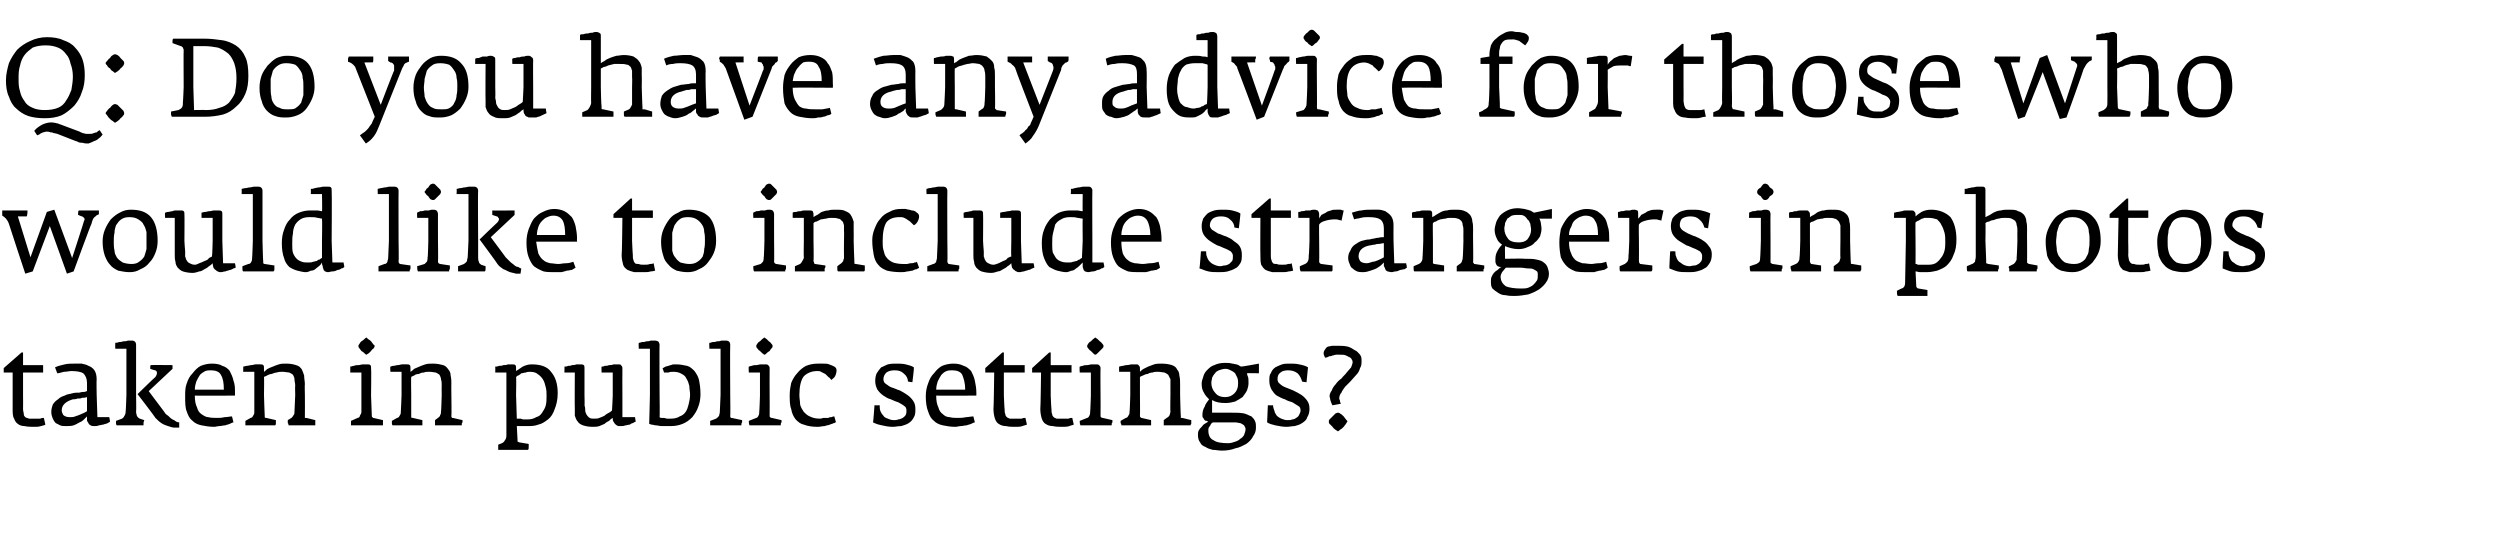 <?xml version="1.0" standalone="no"?><!DOCTYPE svg PUBLIC "-//W3C//DTD SVG 1.1//EN" "http://www.w3.org/Graphics/SVG/1.1/DTD/svg11.dtd"><svg xmlns="http://www.w3.org/2000/svg" version="1.1" width="336.2px" height="74.2px" viewBox="0 -3 336.2 74.2" style="top:-3px"><desc>Q: Do you have any advice for those who would like to include strangers in photos taken in public settings?</desc><defs/><g id="Polygon145083"><path d="m6.1 54.1l-.2-.9c-.1 0-.3 0-.5.1H3.9c-.2-.1-.4-.1-.5-.2c-.1-.1-.2-.2-.2-.4c0-.2-.1-.4-.1-.7c.02-.02 0-1.8 0-1.8v-3.1h2.7v-1H3.1v-1.7h-.2L.5 46.5v.6h1.2v4.9c0 .5 0 1 .2 1.3c.1.3.3.6.5.7c.2.2.6.3.9.3c.4.1.9.1 1.4.1c.2 0 .5 0 .8-.1c.3-.1.5-.1.6-.2zm8.7-.4l-.1-.6h-1.6l-.1-3s-.04-2.05 0-2c0-.6-.1-1-.3-1.3c-.2-.3-.5-.5-.8-.6c-.3-.2-.6-.2-.9-.3h-1c-.4 0-.9 0-1.3.1c-.4.1-.9.2-1.3.4l.3.8c.2 0 .5-.1.9-.2c.4 0 .7-.1 1-.1c.7 0 1.3.1 1.6.3c.3.3.5.7.5 1.3v1.1s-.1 0-.3.1c-.2 0-.4 0-.7.1c-.3 0-.7 0-1 .1c-.3.1-.7.1-1 .3c-.3.1-.6.2-.9.5c-.3.2-.5.4-.7.7c-.1.3-.2.6-.2 1c0 .4.1.6.2.9c.1.2.2.4.4.6l.6.3c.2.1.5.1.8.1c.3 0 .7 0 1-.1c.3-.1.6-.3.8-.4c.3-.1.5-.3.6-.4l.4-.4v.5c0 .1.1.3.2.4c0 .1.1.2.3.3c.1.1.3.1.6.1c.1 0 .3 0 .5-.1c.2 0 .4-.1.6-.1c.2-.1.4-.1.6-.2c.1-.1.2-.1.3-.2zm-3.1-1.4c-.3.2-.6.3-.8.4c-.2.1-.5.2-.8.3c-.2.1-.5.1-.7.1c-.4 0-.7-.1-.9-.3c-.1-.2-.2-.4-.2-.6c0-.7.5-1.2 1.5-1.5c.2 0 .4 0 .6-.1c.3 0 .5 0 .6-.1c.2 0 .4 0 .7-.1v1.9zm12.4 1.5c-.1 0-.2 0-.4-.1c-.1-.1-.3-.2-.5-.3c-.2-.1-.4-.3-.6-.5c-.2-.1-.4-.3-.5-.5L20 49.6l3.2-3v-.5s-2.94-.03-2.9 0c-.1 0-.1.2-.1.3c.03 0 0 .2 0 .2c0 0 .67.24.7.2l.2.2v.2c0 .2-.1.3-.2.5c0-.05-2.4 2.3-2.4 2.3c0 0 2.45 3.19 2.4 3.2c.3.3.5.5.8.7c.3.2.6.3.9.4c.3.1.6.2.8.2h.7v-.7zm-4.7-.3l-.6-.2c-.2-.1-.3-.2-.4-.4c0-.1-.1-.3-.1-.5c.04-.03 0-2.3 0-2.3c0 0-.01-6.7 0-6.7c0-.4-.2-.6-.6-.6h-.5c-.2.1-.4.1-.6.1c-.3.1-.4.1-.6.1c-.2.1-.4.1-.5.1c-.02.04 0 .8 0 .8h1.5v6.2s-.07 2.18-.1 2.2c0 .1 0 .3-.1.5c-.1.2-.2.4-.4.5l-.8.3v.3c0 .1 0 .2.1.3h3.6v-.3c0-.2.1-.3.1-.4zm12.2-3.3v-.4c0-.6 0-1.1-.2-1.6c-.1-.5-.3-.9-.5-1.3c-.2-.3-.6-.6-1-.7c-.3-.2-.8-.3-1.4-.3c-.5 0-1 .1-1.5.3c-.4.2-.8.6-1.1 1c-.4.4-.6.8-.8 1.4c-.2.5-.2 1.1-.2 1.7c0 .8 0 1.5.2 2c.2.6.4 1 .8 1.3c.3.3.7.5 1.2.6c.5.1 1.1.2 1.7.2c.2 0 .5-.1.7-.1c.3 0 .5-.1.8-.1c.2-.1.4-.1.6-.2c.2-.1.4-.2.5-.2l-.2-.8c-.3 0-.6.1-1 .1c-.4.1-.7.1-1 .1c-.4 0-.8 0-1.2-.1c-.3 0-.6-.2-.9-.4c-.3-.2-.5-.5-.6-.9c-.2-.4-.3-.9-.3-1.6c-.01.03 5.4 0 5.4 0zm-1.5-.8h-3.9c0-.4.1-.8.2-1.1c.2-.4.3-.6.5-.9c.2-.2.5-.4.7-.5c.3-.1.5-.1.8-.1c.6 0 1.1.2 1.3.6c.3.5.4 1.1.4 2zm12.3 4.2v-.1l-1.2-.3h-.2v-.2c.02.01 0-2.9 0-2.9c0 0-.04-1.45 0-1.4c0-.4-.1-.8-.1-1.2c-.1-.3-.2-.6-.3-.8c-.2-.3-.4-.5-.8-.6c-.3-.1-.7-.2-1.3-.2c-.4 0-.7 0-1 .1c-.3.1-.6.2-.8.3c-.3.1-.5.2-.7.3c-.2.1-.3.3-.5.4v-.5c0-.2 0-.3-.1-.4c-.1-.1-.2-.1-.4-.1h-.6c-.2 0-.4.1-.6.1c-.2 0-.4.1-.6.1c-.2 0-.3.1-.5.1c.03 0 0 .7 0 .7h1.5v5.4c0 .1 0 .3-.1.4c-.1.2-.2.4-.4.4l-.7.4v.6h4s.1-.1.1-.2v-.5l-1.3-.3c-.1 0-.2 0-.2-.1v-.2c-.02-.04-.1-2.8-.1-2.8c0 0 .04-2.4 0-2.4c.1-.1.3-.1.4-.2c.2-.1.4-.2.6-.2c.3-.1.5-.2.7-.2c.3-.1.5-.1.8-.1c.3 0 .7.1.9.1c.2.1.4.2.5.3c.1.2.2.4.2.6c0 .3.1.5.1.9c-.04-.02 0 1.2 0 1.2l-.1 2.3c0 .1 0 .3-.1.4c-.1.2-.2.3-.3.4l-.5.3v.4c.1.1.1.2.1.3h3.6v-.6zm8-10.1l-.2-.2c-.1-.1-.2-.3-.3-.4c-.1-.1-.2-.2-.4-.3l-.2-.2c-.1 0-.2.1-.3.2c-.1.1-.2.2-.4.3c-.1.1-.2.2-.3.4c-.1.1-.1.2-.1.2c0 .1 0 .2.1.3c.1.1.2.3.3.4c.2.1.3.2.4.3c.1.1.2.2.3.2c0 0 .1-.1.3-.2l.3-.3c.1-.2.3-.3.4-.4c0-.1.1-.2.1-.3zm1.1 10.1v-.1l-1.3-.3s-.1 0-.1-.1c-.1 0-.1-.1-.1-.2l-.1-2.7s.05-3.7 0-3.7c0-.2 0-.3-.1-.4c-.1-.1-.2-.1-.5-.1h-.5c-.2 0-.4.1-.6.1c-.2 0-.4 0-.6.1c-.2 0-.3.1-.5.1c.02-.01 0 .8 0 .8h1.5v5.3c0 .2-.1.3-.2.5c0 .2-.2.3-.3.3l-.9.4v.6h4.3v-.6zm10.7 0v-.1l-1.3-.3h-.1s-.1-.1-.1-.2c.04.01 0-2.9 0-2.9c0 0-.02-1.45 0-1.4c0-.4 0-.8-.1-1.2c0-.3-.1-.6-.3-.8c-.2-.3-.4-.5-.7-.6c-.4-.1-.8-.2-1.4-.2c-.3 0-.7 0-1 .1c-.3.1-.6.2-.8.3c-.2.1-.5.2-.7.3c-.1.1-.3.3-.5.4v-.5c0-.2 0-.3-.1-.4c-.1-.1-.2-.1-.4-.1h-.6c-.2 0-.4.1-.6.1c-.2 0-.4.1-.6.1c-.2 0-.3.1-.4.1c-.05 0 0 .7 0 .7h1.5v3.1s-.08 2.27-.1 2.3c0 .1 0 .3-.1.4c-.1.2-.2.4-.4.4l-.7.4v.3c0 .1 0 .2.1.3h4v-.7l-1.3-.3c-.1 0-.2 0-.2-.1v-3s-.04-2.4 0-2.4c.1-.1.2-.1.4-.2c.1-.1.3-.2.6-.2c.2-.1.4-.2.7-.2c.2-.1.5-.1.7-.1c.4 0 .7.1.9.1c.2.1.4.2.5.3c.1.2.2.4.2.6c.1.3.1.5.1.9c-.02-.02 0 1.2 0 1.2c0 0-.06 2.3-.1 2.3c0 .1 0 .3-.1.4c0 .2-.2.3-.3.4l-.4.3v.7h3.6v-.2s0-.1.1-.2v-.2zM75 49.9c0-1.3-.3-2.2-.9-2.9c-.5-.7-1.4-1-2.6-1c-.4 0-.8.1-1.2.3l-.9.6v-.4c0-.2 0-.3-.1-.4c-.1-.1-.2-.1-.5-.1h-.5c-.2.1-.4.1-.6.1c-.2.1-.4.1-.6.1c-.2.1-.3.1-.5.1c.02.02 0 .8 0 .8h1.5v8.5c0 .3-.1.5-.2.6c-.1.2-.2.3-.4.4l-.5.2v.7h4c.1-.1.1-.2.1-.4v-.4l-1.2-.2c-.1 0-.2-.1-.3-.1v-.2l-.1-1.9h1.4c.5 0 1 0 1.5-.2c.5-.1.9-.4 1.3-.7c.4-.3.7-.8.9-1.4c.2-.5.4-1.2.4-2.1zm-1.5.3c0 .5 0 .9-.1 1.3c-.1.4-.3.7-.5 1c-.2.3-.4.5-.8.6c-.3.2-.7.3-1.1.3h-.6c-.2 0-.3-.1-.4-.1h-.5l-.1-3.2s.05-2.45 0-2.4c.1-.1.2-.2.3-.2c.2-.1.3-.2.4-.3c.2 0 .4-.1.6-.1c.2-.1.4-.1.6-.1c.4 0 .8.1 1 .3c.3.2.5.4.7.7c.2.3.3.7.4 1.1c.1.4.1.7.1 1.1zm12 3.5c-.02 0-.1-.6-.1-.6h-1.7v-2.9s-.02-3.65 0-3.7c0-.2-.1-.3-.2-.4c0-.1-.2-.1-.4-.1h-.6c-.2.1-.4.1-.6.1c-.2.1-.4.1-.6.1c-.1.1-.3.1-.4.1c-.03.05 0 .8 0 .8h1.5v3.1s-.08 1.99-.1 2c-.1.1-.2.2-.4.3c-.2.1-.4.2-.6.4c-.2.1-.4.2-.7.3c-.2.1-.4.1-.7.1c-.2 0-.5 0-.6-.1c-.2-.1-.3-.3-.4-.4c-.1-.2-.2-.4-.2-.6c0-.2 0-.4-.1-.7c.04.04 0-1.4 0-1.4v-3.6c0-.2 0-.3-.1-.4c-.1-.1-.3-.1-.5-.1h-.5c-.2.1-.4.1-.6.1c-.1.1-.3.1-.5.1c-.2.1-.3.1-.5.1c.03.03 0 .8 0 .8h1.4s-.03 4.85 0 4.9v.9c.1.3.2.6.4.8c.1.2.4.4.7.5c.3.1.7.2 1.3.2c.3 0 .6 0 .9-.1c.2-.1.5-.2.7-.3c.2-.2.4-.3.6-.4c.2-.2.3-.3.5-.4c0 .2 0 .4.1.5c.1.2.2.3.3.4c.1.1.2.1.3.2h.4c.2 0 .4 0 .6-.1c.2 0 .4-.1.6-.1c.1-.1.3-.2.4-.2c.2-.1.3-.2.4-.2zm8.7-3.7c0-.8-.1-1.4-.2-1.9c-.1-.5-.4-.9-.6-1.2c-.3-.3-.6-.6-1-.7c-.5-.1-.9-.2-1.5-.2h-.4c-.2.1-.4.1-.6.2c-.1 0-.3.1-.4.1c-.2.1-.3.2-.4.2l.2.6h.6c.2-.1.4-.1.7-.1c.4 0 .8.1 1.1.3c.2.1.5.3.6.6c.2.3.3.6.4 1c0 .4.1.8.1 1.2c0 .4-.1.9-.2 1.3c-.1.4-.2.7-.4 1c-.2.3-.5.5-.8.6c-.3.2-.7.3-1.2.3h-.5c-.1 0-.3-.1-.4-.1h-.3c-.1 0-.2 0-.3-.1c.04.03 0-3 0-3c0 0-.04-6.75 0-6.7c0-.2-.1-.4-.2-.5c-.1 0-.2-.1-.4-.1h-.6c-.2.1-.4.1-.6.1c-.2.1-.4.1-.6.1c-.2.1-.3.1-.4.1c-.04.04 0 .8 0 .8h1.5v6.2s-.09 3.91-.1 3.9c.1 0 .2.1.3.1c.2 0 .4.1.6.1c.2 0 .5.1.8.1h1.2c.6 0 1.1-.1 1.6-.3c.5-.2.9-.5 1.3-.9c.3-.4.6-.8.8-1.4c.2-.5.3-1.1.3-1.7zm5.6 3.6v-.1l-1.4-.3h-.1c-.1-.1-.1-.1-.1-.3c.04.04 0-2.8 0-2.8c0 0-.04-6.7 0-6.7c0-.4-.2-.6-.6-.6h-.6c-.2.1-.4.1-.6.1c-.2.1-.4.1-.6.1c-.2.1-.3.1-.4.1c-.05.04 0 .8 0 .8h1.5v6.2l-.1 2.3c0 .2-.1.4-.1.5c-.1.2-.3.3-.4.4l-.8.3v.6h4.2v-.1c0-.1 0-.2.1-.3v-.2zm4.1-10.1s0-.1-.1-.2c-.1-.1-.2-.3-.4-.4l-.3-.3c-.2-.1-.2-.2-.3-.2c-.1 0-.1.1-.3.2l-.3.3c-.2.1-.3.2-.4.4c-.1.1-.1.2-.1.2c0 .1 0 .2.1.3c.1.1.2.3.4.4l.3.3c.2.1.2.2.3.2c.1 0 .2-.1.3-.2c.1-.1.2-.2.4-.3c.1-.2.2-.3.3-.4c.1-.1.1-.2.1-.3zm1.2 10.1v-.1l-1.3-.3c-.1 0-.2 0-.2-.1c-.1 0-.1-.1-.1-.2c.02-.01 0-2.7 0-2.7c0 0-.02-3.7 0-3.7c0-.2-.1-.3-.2-.4c-.1-.1-.2-.1-.4-.1h-.6c-.2 0-.4.1-.6.1c-.2 0-.4 0-.6.1c-.2 0-.3.1-.4.1c-.05-.01 0 .8 0 .8h1.5v3.1s-.07 2.23-.1 2.2c0 .2 0 .3-.1.5c-.1.2-.2.3-.3.3l-1 .4c0 .2 0 .4.1.6h4.2v-.2s0-.1.1-.2v-.2zm7.4-6.8c0-.2-.1-.4-.3-.5c-.2-.1-.4-.2-.7-.3c-.2-.1-.5-.1-.8-.1h-.7c-.6 0-1.1.1-1.6.3c-.4.2-.9.6-1.2 1c-.3.3-.6.8-.8 1.3c-.1.5-.2 1-.2 1.6c0 .7 0 1.4.2 1.9c.1.6.3 1 .6 1.4c.3.3.6.6 1.1.7c.5.2 1.1.3 1.9.3c.3 0 .6-.1.9-.1c.2-.1.5-.1.7-.2c.2-.1.4-.1.5-.2c.2 0 .3-.1.3-.2l-.2-.7c-.1 0-.2 0-.4.1c-.1 0-.3 0-.4.1h-.6c-.2 0-.3.1-.5.1c-.6 0-1-.1-1.4-.3c-.3-.1-.6-.4-.8-.6c-.2-.3-.4-.6-.5-1c0-.4-.1-.8-.1-1.3c0-1.1.2-2 .6-2.5c.4-.4 1-.7 1.8-.7c.2 0 .4 0 .5.1l.6.3l.4.4c.2.1.3.3.4.4c.2-.2.4-.3.5-.5c.1-.2.2-.5.2-.8zm10.6 5.2c0-.5-.1-.8-.3-1.1c-.2-.3-.5-.6-.8-.8c-.3-.2-.6-.4-1-.6c-.4-.1-.7-.3-1.1-.4c-.3-.1-.5-.3-.8-.5c-.2-.1-.3-.4-.3-.6c0-.4.2-.7.4-.9c.3-.2.6-.3 1.1-.3c.5 0 .9.1 1.2.4c.4.3.6.7.6 1.1c.04.04.6.1.6.1c0 0 .25-1.99.2-2c-.3-.2-.7-.3-1.1-.4c-.4-.1-.9-.1-1.2-.1c-.4 0-.8 0-1.2.1c-.3.1-.6.3-.9.4c-.2.2-.4.5-.6.8c-.1.2-.2.6-.2 1c0 .5.1.8.3 1.2c.2.3.5.6.8.8c.3.2.6.4 1 .5c.4.2.7.3 1 .4c.3.2.6.3.8.5c.2.1.3.3.3.6c0 .2 0 .4-.1.6c-.1.2-.3.3-.4.4c-.2.1-.4.2-.6.2c-.2.1-.4.1-.6.1c-.3 0-.6-.1-.8-.2c-.3-.1-.5-.2-.6-.4c-.2-.2-.3-.4-.4-.6c-.1-.3-.1-.5-.1-.8c-.04.02-.7 0-.7 0c0 0-.16 2.33-.2 2.3c.4.2.7.3 1.2.4c.4.1.9.2 1.5.2c.3 0 .7-.1 1.1-.1c.3-.1.7-.2 1-.4c.3-.2.5-.4.7-.8c.2-.3.2-.7.2-1.1zm8.2-1.8v-.4c0-.6-.1-1.1-.2-1.6c-.1-.5-.3-.9-.5-1.3c-.3-.3-.6-.6-1-.7c-.4-.2-.8-.3-1.4-.3c-.5 0-1 .1-1.5.3c-.4.2-.8.6-1.1 1c-.4.4-.6.8-.8 1.4c-.2.5-.3 1.1-.3 1.7c0 .8.1 1.5.3 2c.2.6.4 1 .8 1.3c.3.3.7.5 1.2.6c.5.1 1 .2 1.7.2c.2 0 .5-.1.7-.1c.3 0 .5-.1.8-.1c.2-.1.4-.1.6-.2c.2-.1.4-.2.5-.2l-.2-.8c-.3 0-.7.1-1 .1c-.4.1-.8.1-1.1.1c-.4 0-.7 0-1.1-.1c-.4 0-.7-.2-.9-.4c-.3-.2-.5-.5-.6-.9c-.2-.4-.3-.9-.3-1.6c-.03.03 5.4 0 5.4 0zm-1.5-.8h-3.9c0-.4.1-.8.2-1.1c.2-.4.3-.6.5-.9c.2-.2.4-.4.7-.5c.2-.1.5-.1.8-.1c.6 0 1.1.2 1.3.6c.2.5.4 1.1.4 2zm8.3 4.7l-.2-.9c-.2 0-.3 0-.5.1h-1.6c-.2-.1-.3-.1-.4-.2c-.1-.1-.2-.2-.2-.4c-.1-.2-.1-.4-.1-.7c-.03-.02-.1-1.8-.1-1.8v-3.1h2.8v-1H135v-1.7h-.2l-2.3 2.1v.6h1.2s-.06 4.9-.1 4.9c0 .5.1 1 .2 1.3c.1.3.3.6.5.7c.3.2.6.3 1 .3c.4.1.8.1 1.3.1c.3 0 .6 0 .9-.1c.2-.1.4-.1.6-.2zm6.3 0l-.2-.9c-.2 0-.3 0-.5.1h-1.6c-.2-.1-.3-.1-.4-.2c-.1-.1-.2-.2-.2-.4c-.1-.2-.1-.4-.1-.7c-.03-.02-.1-1.8-.1-1.8v-3.1h2.8v-1h-2.8v-1.7h-.2l-2.3 2.1v.6h1.2s-.06 4.9-.1 4.9c0 .5.1 1 .2 1.3c.1.3.3.6.5.7c.3.2.6.3 1 .3c.4.1.8.1 1.3.1c.3 0 .6 0 .9-.1c.2-.1.4-.1.6-.2zm4-10.6s0-.1-.1-.2c-.1-.1-.2-.3-.4-.4l-.3-.3c-.2-.1-.2-.2-.3-.2c-.1 0-.1.1-.3.2l-.3.3c-.2.1-.3.2-.4.4c-.1.1-.1.2-.1.2c0 .1 0 .2.1.3c.1.1.2.3.4.4l.3.3c.1.1.2.2.3.2c.1 0 .2-.1.3-.2l.3-.3l.4-.4c.1-.1.1-.2.1-.3zm1.2 10.1v-.1l-1.3-.3c-.1 0-.2 0-.2-.1c-.1 0-.1-.1-.1-.2c.02-.01 0-2.7 0-2.7c0 0-.03-3.7 0-3.7c0-.2-.1-.3-.2-.4c-.1-.1-.2-.1-.4-.1h-.6c-.2 0-.4.1-.6.1c-.2 0-.4 0-.6.1c-.2 0-.3.1-.4.1c-.05-.01 0 .8 0 .8h1.5v3.1s-.07 2.23-.1 2.2c0 .2 0 .3-.1.5c-.1.2-.2.3-.3.3l-1 .4c0 .2 0 .4.1.6h4.2v-.2s0-.1.1-.2v-.2zm10.6 0v-.1l-1.2-.3h-.2v-.2c-.03.01-.1-2.9-.1-2.9v-1.4c0-.4 0-.8-.1-1.2c0-.3-.1-.6-.3-.8c-.1-.3-.4-.5-.7-.6c-.3-.1-.8-.2-1.4-.2c-.3 0-.7 0-1 .1c-.3.1-.5.2-.8.3l-.6.3c-.2.1-.4.3-.5.4v-.5c0-.2-.1-.3-.2-.4c0-.1-.2-.1-.4-.1h-.5c-.2 0-.4.1-.7.1c-.2 0-.4.1-.5.1c-.2 0-.4.1-.5.1c-.02 0 0 .7 0 .7h1.5v3.1s-.06 2.27-.1 2.3c0 .1 0 .3-.1.4c-.1.2-.2.4-.4.4l-.7.4v.3c.1.1.1.2.1.3h4v-.7l-1.3-.3c-.1 0-.1 0-.1-.1c-.1 0-.1-.1-.1-.2c.03-.04 0-2.8 0-2.8v-2.4c.1-.1.2-.1.4-.2c.2-.1.4-.2.6-.2c.2-.1.4-.2.7-.2c.2-.1.5-.1.7-.1c.4 0 .7.1.9.1c.2.1.4.2.5.3l.3.6v2.1s-.04 2.3 0 2.3c0 .1-.1.3-.1.4c-.1.2-.2.3-.4.4l-.4.3v.7h3.6s0-.1.1-.2v-.4zm9.1-6.4v-1.3s-2.41.44-2.4.4s-.1 0-.2-.1c-.1-.1-.2-.1-.4-.2c-.2 0-.4-.1-.6-.1c-.3-.1-.6-.1-1-.1c-.5 0-1 .1-1.4.3c-.4.1-.7.4-1 .7c-.2.2-.4.5-.5.9c-.1.3-.2.6-.2.9c0 .5.1.9.3 1.2c.2.4.4.6.7.9c-.2.3-.5.6-.6 1c-.2.3-.3.7-.3 1.1c0 .2 0 .3.1.4c.1.1.1.2.2.3c.1.1.2.1.3.1c.1.1.2.1.2.1c-.2.1-.3.2-.5.3c-.2.1-.3.3-.4.4c-.2.2-.3.3-.4.5c-.1.2-.1.4-.1.6c0 .4.1.8.3 1c.1.3.4.5.7.6c.3.2.6.3 1 .4c.4 0 .8.1 1.2.1c.7 0 1.3-.1 1.8-.3c.6-.1 1.1-.4 1.5-.6c.4-.3.7-.6.9-1c.3-.4.4-.8.4-1.2c0-.3 0-.6-.1-.8c-.1-.3-.3-.5-.5-.7c-.3-.1-.6-.3-1-.4c-.5-.1-1-.1-1.6-.1H163s-.01-1.67 0-1.7c.5.3 1.1.4 1.8.4c.5 0 .9-.1 1.3-.2c.4-.2.7-.4 1-.6c.2-.3.4-.5.6-.9c.1-.3.2-.6.2-1c0-.4 0-.7-.1-.9c-.1-.2-.1-.4-.1-.4c-.05-.04 1.6 0 1.6 0zm-2.8 1.4c0 .6-.2 1-.5 1.3c-.3.3-.7.5-1.2.5c-.7 0-1.1-.2-1.4-.6c-.3-.3-.5-.8-.5-1.3c0-.3.1-.5.1-.7c.1-.2.2-.4.4-.6c.1-.2.3-.3.5-.4c.3-.1.6-.2.9-.2c.3 0 .5.1.7.2c.2.1.4.2.6.4l.3.6c.1.3.1.5.1.8zm1 6.1c0 .3-.1.5-.2.8c-.1.2-.3.4-.5.5c-.2.2-.4.3-.7.4c-.3.1-.6.2-.9.2c-.9 0-1.6-.1-2-.4c-.5-.2-.7-.7-.7-1.3c0-.2 0-.4.2-.6c.1-.2.2-.4.4-.5h3c.3 0 .5.1.7.1c.2.1.4.2.5.3c.1.2.2.3.2.5zm8.6-2.7c0-.5-.1-.8-.3-1.1c-.2-.3-.5-.6-.8-.8c-.3-.2-.7-.4-1.1-.6c-.3-.1-.7-.3-1-.4c-.3-.1-.6-.3-.8-.5c-.2-.1-.3-.4-.3-.6c0-.4.1-.7.4-.9c.2-.2.6-.3 1-.3c.5 0 .9.1 1.3.4c.3.3.5.7.6 1.1c0 .04.6.1.6.1c0 0 .21-1.99.2-2c-.3-.2-.7-.3-1.2-.4c-.4-.1-.8-.1-1.2-.1c-.4 0-.8 0-1.1.1c-.3.1-.7.3-.9.4c-.3.2-.5.5-.6.8c-.2.2-.2.6-.2 1c0 .5.1.8.3 1.2c.2.3.4.6.7.8c.4.2.7.4 1.1.5c.3.2.7.3 1 .4c.3.2.5.3.8.5c.2.1.3.3.3.6c0 .2-.1.4-.2.6c-.1.2-.2.3-.4.4c-.1.1-.3.2-.5.2c-.2.1-.4.1-.7.1c-.3 0-.5-.1-.8-.2c-.2-.1-.4-.2-.6-.4c-.1-.2-.3-.4-.3-.6c-.1-.3-.2-.5-.2-.8c.02.02-.7 0-.7 0l-.1 2.3c.3.2.7.3 1.1.4c.5.1 1 .2 1.5.2c.4 0 .8-.1 1.1-.1c.4-.1.7-.2 1-.4c.3-.2.6-.4.7-.8c.2-.3.3-.7.3-1.1zm7-6.5c0-.3 0-.5-.2-.8c-.2-.2-.4-.5-.7-.6c-.3-.2-.6-.4-1-.5c-.5-.1-.9-.1-1.4-.1h-.6c-.2 0-.4.1-.6.1c-.2.1-.3.2-.4.4c-.1.1-.2.3-.2.5c0 .2.1.4.2.6c.2 0 .4-.1.6-.2c.1 0 .3 0 .4-.1c.2 0 .3-.1.5-.1h.5c.3 0 .6 0 .8.1l.6.3c.1.1.2.2.2.3c.1.1.1.2.1.3c0 .2-.1.4-.2.7c-.2.2-.4.5-.6.7c-.2.3-.5.5-.7.8c-.3.2-.6.5-.8.8c-.2.2-.4.5-.5.8c-.2.3-.3.5-.3.8c0 .1.1.3.1.5c.1.2.1.4.2.5c0 .1.1.2.1.2l1.1-.2v-.1c-.1-.1-.1-.2-.1-.3c0-.1-.1-.2-.1-.3c0-.3.1-.6.3-.8c.1-.3.3-.5.5-.8l.7-.7c.3-.3.5-.6.8-.9c.2-.2.4-.5.5-.9c.2-.3.2-.6.2-1zm-1.9 8.2c0-.1-.1-.2-.2-.3c-.1-.1-.2-.3-.3-.4c-.2-.2-.3-.3-.5-.4c-.1-.1-.2-.1-.3-.1c0 0-.1 0-.3.1l-.4.4l-.4.4c-.1.1-.1.2-.1.3c0 .1 0 .2.1.3l.4.4c.1.2.3.3.4.4c.2.1.3.2.3.2c.1 0 .2-.1.3-.2c.2-.1.3-.2.5-.4c.1-.1.2-.3.3-.4c.1-.2.2-.3.2-.3z" stroke="none" fill="#000000"/></g><g id="Polygon145082"><path d="m13.3 25.6v-.3h-2.7c-.1.1-.1.3-.1.6l.5.2c.1 0 .2.1.3.2c.1.1.1.3 0 .4c.03 0-1.6 5-1.6 5l-2.4-6.5l-1 .3l-2.2 6.1l-1.7-5.5h1.2c.1-.3.1-.6.1-.8H.3v.7c.2.1.3.2.5.4c.1.1.3.4.4.7c-.02.01 2.2 6.7 2.2 6.7l1-.3l2.3-6.1L9 33.8l.9-.3s2.36-6.44 2.4-6.4c.1-.4.2-.7.4-.9c.2-.1.3-.3.4-.3c.1 0 .2-.1.2-.1v-.2zm7.9 3.8c0-1.4-.3-2.5-.9-3.2c-.6-.7-1.5-1-2.7-1c-.5 0-1 .1-1.5.4c-.4.2-.8.5-1.2.9c-.3.4-.6.9-.8 1.4c-.2.5-.3 1-.3 1.6c0 .7.1 1.3.3 1.9c.2.5.4.9.7 1.2c.3.4.7.6 1.1.8c.5.1 1 .2 1.5.2c.6 0 1-.1 1.5-.4c.5-.2.9-.5 1.2-.9c.4-.4.6-.8.8-1.3c.2-.5.3-1 .3-1.6zm-1.5-.1v1.2c-.1.4-.2.7-.3 1c-.2.3-.4.5-.7.7c-.2.2-.6.3-1 .3c-.5 0-.9-.1-1.2-.2c-.3-.2-.6-.4-.8-.7c-.1-.2-.3-.5-.3-.9c-.1-.4-.1-.8-.1-1.2c0-.4 0-.8.1-1.2c0-.4.1-.7.2-1c.2-.3.4-.6.7-.8c.3-.2.6-.3 1.1-.3c.5 0 .9.1 1.2.3c.3.2.6.4.7.7c.2.3.3.6.4 1v1.1zm12 3.7c.02-.04-.1-.6-.1-.6H30l-.1-3s.01-3.59 0-3.6c0-.2 0-.3-.1-.4c-.1-.1-.3-.1-.5-.1h-.5c-.2 0-.4.1-.6.1c-.3 0-.4.1-.6.1c-.2 0-.4.1-.5.1v.7h1.5v3.1s-.05 2.05-.1 2.1l-.4.2c-.1.2-.3.3-.6.4c-.2.1-.4.2-.7.3c-.2.1-.4.2-.6.2c-.3 0-.5-.1-.7-.2c-.2-.1-.3-.2-.4-.4c-.1-.1-.1-.3-.2-.5v-.7c-.02 0-.1-1.4-.1-1.4c0 0 .03-3.59 0-3.6c0-.2 0-.3-.1-.4c-.1-.1-.2-.1-.4-.1h-.6c-.2 0-.3 0-.5.1c-.2 0-.4.1-.6.1c-.2 0-.3.1-.4.1c-.04-.01 0 .7 0 .7h1.3v4.9c0 .4 0 .7.1 1c0 .3.1.5.3.8c.2.2.4.4.7.5c.3.1.8.2 1.3.2c.3 0 .6-.1.9-.2c.3 0 .5-.2.7-.3c.2-.1.4-.2.6-.4c.2-.1.4-.3.5-.4c0 .3.1.5.1.6c.1.1.2.3.3.3c.1.1.2.2.3.2c.1.1.3.1.4.1c.2 0 .4-.1.6-.1c.2-.1.4-.1.6-.2c.2 0 .3-.1.5-.2c.1 0 .2-.1.3-.1zm5.2-.1v-.2l-1.3-.2c-.1 0-.2-.1-.2-.1v-.2c-.03 0-.1-2.8-.1-2.8v-6.7c0-.4-.2-.6-.6-.6h-.5c-.2 0-.4.1-.6.1c-.2 0-.4.1-.6.1c-.2 0-.4.1-.5.1v.7h1.5v6.3s-.07 2.31-.1 2.3c0 .2 0 .3-.1.5c-.1.2-.2.3-.4.3l-.8.3v.3c0 .2 0 .3.1.4h4.1c0-.1.1-.1.1-.2v-.4zm9.4 0c.02.03-.1-.6-.1-.6h-1.5l-.1-2.9s.05-6.79 0-6.8c0-.2 0-.3-.1-.4c-.1-.1-.2-.1-.5-.1h-.5c-.2 0-.4.1-.6.1c-.2 0-.4.1-.6.1c-.2.1-.3.1-.5.1c.02.02 0 .7 0 .7h1.5s.05 2.33 0 2.3c-.2 0-.4-.1-.7-.1h-.9c-.5 0-1 .1-1.5.3c-.5.2-.9.5-1.2.9c-.4.4-.6.8-.8 1.4c-.2.5-.3 1.1-.3 1.8c0 .8.1 1.5.3 2c.1.5.4.9.7 1.2c.3.2.7.4 1.1.5c.4.1.8.2 1.1.2c.3 0 .5-.1.7-.2c.3 0 .5-.1.7-.3c.1-.1.3-.2.5-.4c.1-.1.2-.2.3-.4c0 .2 0 .3.1.5c0 .1 0 .2.1.4c0 .1.1.2.2.3c.1 0 .2.1.4.1c.2 0 .4-.1.6-.1c.3 0 .5-.1.7-.2c.2 0 .4-.1.5-.2c.2 0 .3-.1.4-.2zm-3-3.5v2.3c-.1 0-.2.1-.3.2c-.2 0-.3.1-.4.2c-.2 0-.3.1-.5.1c-.2.1-.4.1-.6.1c-.4 0-.7 0-.9-.1c-.3-.1-.5-.2-.7-.4c-.2-.2-.4-.5-.5-.8c-.1-.3-.1-.7-.1-1.2c0-.5 0-1 .1-1.4c0-.4.1-.8.3-1.2c.2-.3.4-.5.7-.7c.3-.2.7-.3 1.2-.3c.5 0 .8 0 1.1.1c.2 0 .4.1.6.1c.05.02 0 3 0 3zm11.9 3.5v-.2l-1.4-.2c-.1 0-.1-.1-.1-.1c0 0-.1-.1-.1-.2c.05 0 0-2.8 0-2.8c0 0-.02-6.74 0-6.7c0-.4-.2-.6-.6-.6h-.6c-.2 0-.4.1-.6.1c-.2 0-.4.1-.6.1c-.1 0-.3.1-.4.1c-.03 0 0 .7 0 .7h1.5v6.3l-.1 2.3c0 .2-.1.3-.1.5c-.1.2-.2.3-.4.3l-.8.3v.7h4.2v-.2c.1-.1.1-.1.1-.2v-.2zm4.1-10.1c0-.1 0-.1-.1-.3l-.3-.3l-.4-.4c-.1-.1-.2-.1-.3-.1c0 0-.1 0-.3.1c-.1.1-.2.2-.3.4c-.1.1-.3.2-.3.3c-.1.2-.2.2-.2.3c0 .1.1.2.2.3c0 .1.2.2.3.3c.1.2.2.3.3.4c.2.1.3.1.3.1c.1 0 .2 0 .3-.1l.4-.4l.3-.3c.1-.2.1-.2.1-.3zm1.2 10.1v-.2l-1.3-.2c-.1 0-.2-.1-.2-.1c0 0-.1-.1-.1-.2c.04-.05 0-2.8 0-2.8c0 0-.01-3.64 0-3.6c0-.2-.1-.4-.2-.5c0 0-.2-.1-.4-.1c-.2 0-.4 0-.6.1h-.6c-.2.1-.4.1-.6.1c-.1.1-.3.1-.4.2c-.03-.05 0 .7 0 .7h1.5v3.1s-.05 2.29-.1 2.3c0 .1 0 .3-.1.5l-.3.3l-1 .3c0 .2 0 .5.1.7h4.2v-.2c.1-.1.1-.1.1-.2v-.2zm9.6.2c-.1 0-.3-.1-.4-.2c-.2 0-.4-.1-.6-.3c-.1-.1-.3-.2-.5-.4l-.6-.6c.04.03-2-2.7-2-2.7l3.2-3v-.6s-2.98.03-3 0v.6l.6.2c.1 0 .2.1.2.2c.1 0 .1.1.1.2c0 .1-.1.3-.2.4c-.04.01-2.4 2.3-2.4 2.3c0 0 2.41 3.25 2.4 3.3c.2.3.5.5.8.7c.3.1.6.3.9.4c.3.1.5.1.8.2h.6l.1-.7zm-4.8-.3l-.6-.2c-.1-.1-.3-.2-.3-.4c-.1-.2-.1-.4-.1-.6v-2.2s-.05-6.74 0-6.7c0-.4-.2-.6-.6-.6h-.6c-.2 0-.4.1-.6.1c-.2 0-.4.1-.6.1c-.2 0-.3.1-.5.1c.04 0 0 .7 0 .7h1.6v6.3l-.1 2.1c0 .2-.1.4-.1.6c-.1.2-.3.3-.4.4l-.8.3v.7h3.6c.1-.1.1-.2.1-.4v-.3zm12.3-3.3s-.03-.42 0-.4c0-.6-.1-1.2-.2-1.7c-.1-.4-.3-.9-.5-1.2c-.3-.3-.6-.6-1-.8c-.4-.2-.9-.3-1.4-.3c-.6 0-1.1.2-1.5.4c-.5.2-.8.5-1.2.9c-.3.4-.5.9-.7 1.4c-.2.6-.3 1.1-.3 1.8c0 .8.1 1.5.3 2c.2.5.4.9.7 1.2c.4.3.8.5 1.3.7c.4.1 1 .1 1.6.1h.8c.3-.1.5-.1.7-.2c.3 0 .5-.1.7-.1c.2-.1.3-.2.5-.3l-.3-.8c-.3.1-.6.2-1 .2c-.4 0-.7.1-1 .1c-.4 0-.8-.1-1.1-.1c-.4-.1-.7-.2-.9-.4c-.3-.2-.5-.5-.7-.9c-.1-.4-.2-.9-.3-1.6h5.5zm-1.6-.9h-3.8c0-.4.1-.8.2-1.1c.1-.3.3-.6.5-.8c.2-.2.4-.4.7-.5c.2-.1.5-.2.8-.2c.6 0 1 .2 1.3.7c.2.4.3 1.1.3 1.9zm12.1 4.8l-.2-1c-.2.1-.3.1-.5.1c-.2.1-.5.1-.8.1c-.3 0-.5 0-.7-.1c-.2 0-.4 0-.5-.1c-.1-.1-.2-.3-.2-.4c-.1-.2-.1-.4-.1-.8c-.02.04-.1-1.8-.1-1.8v-3.1h2.8v-1H85v-1.6h-.2l-2.3 2.1v.5h1.2s-.05 4.96-.1 5c0 .5.1.9.2 1.3c.1.3.3.5.6.7c.2.1.5.2.9.3h1.3c.3 0 .6 0 .9-.1c.3 0 .5-.1.6-.1zm8.2-4c0-1.4-.3-2.5-.9-3.2c-.7-.7-1.6-1-2.8-1c-.5 0-1 .1-1.4.4c-.5.2-.9.5-1.2.9c-.3.4-.6.9-.8 1.4c-.2.5-.3 1-.3 1.6c0 .7.1 1.3.3 1.9c.1.5.4.9.7 1.2c.3.4.7.6 1.1.8c.4.1.9.2 1.5.2c.5 0 1-.1 1.5-.4c.5-.2.9-.5 1.2-.9c.3-.4.6-.8.8-1.3c.2-.5.3-1 .3-1.6zm-1.5-.1c0 .4 0 .8-.1 1.2c0 .4-.1.7-.2 1c-.2.3-.4.5-.7.7c-.3.2-.6.3-1.1.3c-.4 0-.8-.1-1.2-.2c-.3-.2-.5-.4-.7-.7c-.2-.2-.3-.5-.4-.9v-2.4c.1-.4.2-.7.3-1c.2-.3.4-.6.7-.8c.2-.2.6-.3 1.1-.3c.5 0 .9.1 1.2.3c.3.2.5.4.7.7c.2.3.3.6.3 1c.1.4.1.7.1 1.1zm9.7-6.5c0-.1 0-.1-.1-.3l-.3-.3l-.4-.4c-.1-.1-.2-.1-.3-.1c0 0-.1 0-.3.1c-.1.1-.2.2-.3.4c-.1.1-.3.2-.3.3c-.1.2-.2.2-.2.3c0 .1.1.2.2.3c0 .1.2.2.3.3c.1.2.2.3.3.4c.2.1.3.1.3.1c.1 0 .2 0 .3-.1l.4-.4l.3-.3c.1-.2.1-.2.1-.3zm1.2 10.1v-.2l-1.3-.2c-.1 0-.2-.1-.2-.1c0 0-.1-.1-.1-.2c.03-.05 0-2.8 0-2.8c0 0-.01-3.64 0-3.6c0-.2-.1-.4-.2-.5c0 0-.2-.1-.4-.1c-.2 0-.4 0-.6.1h-.6c-.2.1-.4.1-.6.1c-.1.1-.3.1-.4.2c-.03-.05 0 .7 0 .7h1.5v3.1s-.06 2.29-.1 2.3c0 .1 0 .3-.1.5l-.3.3l-1 .3c0 .2 0 .5.1.7h4.2v-.2c.1-.1.1-.1.1-.2v-.2zm10.6 0v-.2l-1.2-.2c-.1 0-.2 0-.2-.1v-.1c-.02-.03-.1-2.9-.1-2.9c0 0 .02-1.49 0-1.5v-1.1c-.1-.3-.2-.6-.4-.9c-.1-.2-.4-.4-.7-.5c-.3-.2-.8-.2-1.3-.2c-.4 0-.7 0-1 .1c-.3 0-.6.1-.9.2c-.2.1-.4.3-.6.4c-.2.1-.4.2-.5.3v-.4c0-.2-.1-.3-.1-.4c-.1-.1-.3-.1-.5-.1h-.5c-.2 0-.4 0-.6.1c-.2 0-.4 0-.6.1c-.2 0-.4 0-.5.1v.7h1.5v3.1s-.04 2.23 0 2.2c0 .2-.1.3-.2.5c-.1.2-.2.3-.3.4l-.7.3v.7h4v-.4c.1-.1.1-.2.1-.2v-.2l-1.4-.2c-.1 0-.1-.1-.1-.1c0-.1-.1-.2-.1-.3c.05.02 0-2.7 0-2.7V27c.1-.1.2-.2.4-.2l.6-.3c.2 0 .5-.1.7-.1c.3-.1.5-.1.7-.1c.4 0 .7 0 .9.1c.3 0 .4.2.5.3c.2.1.2.3.3.6v.8c.03.04 0 1.3 0 1.3c0 0-.02 2.26 0 2.3c0 .1-.1.2-.1.4c-.1.1-.2.3-.4.4l-.4.3v.3c0 .2 0 .3.1.4h3.5c.1-.1.1-.1.1-.2v-.4zm7.3-6.8c0-.2-.1-.4-.3-.5c-.2-.2-.4-.3-.7-.3c-.2-.1-.5-.1-.8-.2h-.6c-.6 0-1.1.1-1.6.4c-.5.2-.9.5-1.2.9c-.4.4-.6.9-.8 1.4c-.2.5-.3 1-.3 1.5c0 .8.1 1.4.2 2c.1.5.3 1 .6 1.3c.3.4.7.6 1.2.8c.4.1 1.1.2 1.8.2c.3 0 .6 0 .9-.1c.3 0 .5-.1.7-.1c.2-.1.4-.2.6-.2c.1-.1.2-.1.3-.2l-.3-.8c-.1.1-.2.1-.3.1c-.2.1-.3.1-.5.1c-.2 0-.4.1-.5.1h-.6c-.5 0-1-.1-1.3-.2c-.4-.2-.7-.4-.9-.7c-.2-.2-.3-.6-.4-1c-.1-.3-.1-.8-.1-1.2c0-1.2.2-2 .5-2.5c.4-.5 1-.7 1.8-.7c.2 0 .4 0 .6.1c.2.1.4.2.5.3c.2.1.3.2.5.4l.3.3c.2-.1.4-.3.5-.5c.1-.2.2-.4.2-.7zm5.4 6.8v-.2l-1.4-.2c-.1 0-.1-.1-.1-.1c0 0-.1-.1-.1-.2c.04 0 0-2.8 0-2.8c0 0-.03-6.74 0-6.7c0-.4-.2-.6-.6-.6h-.6c-.2 0-.4.1-.6.1c-.2 0-.4.1-.6.1c-.2 0-.3.1-.4.1c-.04 0 0 .7 0 .7h1.5v6.3l-.1 2.3c0 .2-.1.3-.1.5c-.1.2-.3.3-.4.3l-.8.3v.7h4.2v-.2c0-.1.1-.1.1-.2v-.2zm10.1.1c.02-.04-.1-.6-.1-.6h-1.6l-.1-3s.01-3.59 0-3.6c0-.2 0-.3-.1-.4c-.1-.1-.3-.1-.5-.1h-.5c-.2 0-.4.1-.6.1c-.2 0-.4.1-.6.1c-.2 0-.4.1-.5.1v.7h1.5v3.1s-.05 2.05 0 2.1c-.1 0-.3.1-.5.2c-.1.2-.3.3-.6.4l-.6.3c-.3.1-.5.2-.7.2c-.3 0-.5-.1-.7-.2c-.2-.1-.3-.2-.4-.4c-.1-.1-.1-.3-.2-.5v-.7c-.02 0-.1-1.4-.1-1.4c0 0 .03-3.59 0-3.6c0-.2 0-.3-.1-.4c-.1-.1-.2-.1-.4-.1h-.6c-.2 0-.3 0-.5.1c-.2 0-.4.1-.6.1c-.2 0-.3.1-.4.1c-.04-.01 0 .7 0 .7h1.3v4.9c0 .4 0 .7.1 1c0 .3.1.5.3.8c.2.2.4.4.7.5c.3.1.8.2 1.3.2c.3 0 .6-.1.9-.2c.3 0 .5-.2.7-.3c.2-.1.4-.2.6-.4c.2-.1.4-.3.5-.4c0 .3.1.5.1.6c.1.1.2.3.3.3c.1.1.2.2.3.2c.1.1.3.1.4.1c.2 0 .4-.1.6-.1c.2-.1.4-.1.6-.2c.2 0 .3-.1.5-.2c.1 0 .2-.1.3-.1zm9.4-.1c.04.03-.1-.6-.1-.6h-1.5v-2.9s-.03-6.79 0-6.8c0-.2-.1-.3-.2-.4c-.1-.1-.2-.1-.4-.1h-.6c-.2 0-.4.1-.6.1c-.2 0-.4.1-.6.1c-.2.1-.3.1-.5.1c.05.02 0 .7 0 .7h1.6s-.03 2.33 0 2.3c-.3 0-.5-.1-.8-.1h-.9c-.5 0-1 .1-1.5.3c-.4.2-.8.5-1.2.9c-.3.4-.6.8-.8 1.4c-.2.5-.3 1.1-.3 1.8c0 .8.1 1.5.3 2c.2.5.4.9.7 1.2c.4.2.7.4 1.1.5c.4.1.8.2 1.2.2c.2 0 .4-.1.7-.2c.2 0 .4-.1.6-.3c.2-.1.3-.2.5-.4l.4-.4v.5c0 .1 0 .2.1.4c0 .1.1.2.2.3c.1 0 .3.1.4.1c.2 0 .5-.1.7-.1c.2 0 .4-.1.6-.2c.2 0 .4-.1.5-.2c.2 0 .3-.1.4-.2zm-2.9-3.5l-.1 2.3c-.1 0-.2.1-.3.2c-.1 0-.3.1-.4.2c-.2 0-.3.1-.5.1c-.2.1-.4.1-.6.1c-.3 0-.6 0-.9-.1c-.3-.1-.5-.2-.7-.4c-.2-.2-.3-.5-.5-.8c-.1-.3-.1-.7-.1-1.2c0-.5 0-1 .1-1.4l.3-1.2c.2-.3.4-.5.8-.7c.3-.2.7-.3 1.2-.3c.4 0 .7 0 1 .1c.2 0 .5.1.7.1c-.03.02 0 3 0 3zm10.6.1v-.4c0-.6-.1-1.2-.2-1.7c-.1-.4-.3-.9-.5-1.2c-.3-.3-.6-.6-1-.8c-.4-.2-.8-.3-1.4-.3c-.5 0-1.1.2-1.5.4c-.4.2-.8.5-1.2.9c-.3.4-.5.9-.7 1.4c-.2.6-.3 1.1-.3 1.8c0 .8.1 1.5.3 2c.2.5.4.9.7 1.2c.4.3.8.5 1.3.7c.5.1 1 .1 1.7.1h.7c.3-.1.5-.1.7-.2c.3 0 .5-.1.7-.1c.2-.1.4-.2.5-.3l-.2-.8c-.3.1-.7.2-1.1.2c-.3 0-.7.1-1 .1c-.4 0-.8-.1-1.1-.1c-.4-.1-.7-.2-.9-.4c-.3-.2-.5-.5-.7-.9c-.1-.4-.2-.9-.2-1.6h5.4zm-1.5-.9h-3.9c0-.4.1-.8.2-1.1c.1-.3.3-.6.5-.8c.2-.2.4-.4.7-.5c.2-.1.5-.2.8-.2c.6 0 1 .2 1.3.7c.2.4.4 1.1.4 1.9zm12.3 2.6c0-.4-.1-.8-.3-1.1c-.2-.3-.5-.5-.8-.7c-.3-.3-.6-.4-1-.6c-.4-.1-.7-.3-1.1-.4c-.3-.2-.5-.3-.8-.5c-.2-.2-.3-.4-.3-.6c0-.4.2-.7.4-.9c.3-.2.6-.3 1.1-.3c.5 0 .9.1 1.2.4c.4.3.6.7.6 1.1l.6.1s.25-2.03.2-2c-.3-.2-.7-.3-1.1-.4c-.4-.1-.9-.1-1.2-.1c-.4 0-.8 0-1.2.1c-.3.1-.6.2-.9.4c-.2.2-.4.4-.6.7c-.1.3-.2.6-.2 1c0 .5.1.9.3 1.2c.2.3.5.6.8.8c.3.2.6.4 1 .6c.4.1.7.3 1 .4c.3.1.6.3.8.4c.2.2.3.4.3.6c0 .3 0 .5-.1.7l-.4.4c-.2.1-.4.2-.6.2c-.2 0-.4.1-.6.1c-.3 0-.6-.1-.8-.2c-.3-.1-.5-.3-.6-.4c-.2-.2-.3-.4-.4-.7c-.1-.2-.1-.5-.1-.7c-.04-.02-.7 0-.7 0c0 0-.16 2.29-.2 2.3c.4.1.7.3 1.2.4c.4.1.9.1 1.4.1c.4 0 .8 0 1.2-.1c.3-.1.7-.2 1-.4c.3-.1.5-.4.7-.7c.2-.3.2-.7.2-1.2zm6.9 2.2l-.2-1c-.1.1-.3.1-.5.1c-.2.1-.4.1-.8.1c-.3 0-.5 0-.7-.1c-.2 0-.4 0-.5-.1c-.1-.1-.2-.3-.2-.4c-.1-.2-.1-.4-.1-.8c.01.04 0-1.8 0-1.8v-3.1h2.7v-1h-2.7v-1.6h-.2l-2.4 2.1v.5h1.2s-.03 4.96 0 5c0 .5 0 .9.1 1.3c.2.3.3.5.6.7c.2.1.5.2.9.3h1.4c.2 0 .5 0 .8-.1c.3 0 .5-.1.6-.1zm6.8-8.1c-.1 0-.2 0-.4-.1h-.6c-.3 0-.5 0-.7.1c-.3.1-.5.1-.7.3l-.6.3c-.1.2-.3.4-.3.5v-.6c0-.2-.1-.4-.2-.5c-.1 0-.2-.1-.4-.1c-.2 0-.4 0-.6.1h-.6c-.2.1-.4.1-.6.1c-.1.1-.3.1-.4.1c-.03.04 0 .8 0 .8h1.5v3.1s-.06 1.95-.1 1.9c0 .3 0 .6-.1.8c-.1.2-.2.3-.4.4l-.7.3v.3c0 .2.1.3.1.4h4.2c.1-.1.1-.1.1-.2v-.6l-1.5-.2c-.1 0-.2-.1-.2-.1c-.1-.1-.1-.2-.1-.3c.03-.01 0-2.7 0-2.7c0 0-.03-2.25 0-2.2c.1-.2.4-.4.8-.5c.3-.1.8-.2 1.3-.2c.2 0 .4 0 .6.1c.1 0 .2 0 .3.1l.3-1.4zm8.5 7.7c.01-.04-.1-.6-.1-.6h-1.6l-.1-3s-.02-2.08 0-2.1c0-.5-.1-.9-.3-1.2c-.2-.3-.5-.5-.8-.7c-.3-.1-.6-.2-.9-.2h-1c-.4 0-.9 0-1.3.1c-.4 0-.9.2-1.3.3l.3.9c.2-.1.6-.1.9-.2c.4-.1.7-.1 1-.1c.8 0 1.3.1 1.6.3c.3.2.5.6.5 1.2v1.2h-.3c-.2 0-.4.1-.7.1c-.3.1-.6.1-.9.2c-.4 0-.7.1-1.1.2c-.3.1-.6.3-.9.5c-.3.2-.5.5-.6.8c-.2.3-.3.6-.3 1c0 .3.1.6.2.8c.1.3.2.5.4.6c.2.2.4.3.6.4c.3.1.5.1.8.1c.4 0 .7-.1 1-.2c.3-.1.6-.2.8-.3c.3-.2.5-.3.7-.5l.3-.3v.5c.1.1.1.2.2.4c0 .1.1.2.3.3c.1 0 .3.1.6.1c.1 0 .3-.1.5-.1c.2 0 .4-.1.6-.2c.2 0 .4-.1.6-.1c.1-.1.3-.2.3-.2zm-3.1-1.4c-.3.2-.6.3-.8.4c-.2.1-.5.2-.7.2c-.3.1-.6.2-.8.2c-.4 0-.7-.1-.9-.3c-.1-.2-.2-.4-.2-.6c0-.8.5-1.3 1.5-1.5c.2 0 .4-.1.7-.1c.2-.1.4-.1.6-.1c.1 0 .4-.1.6-.1v1.9zm13.5 1.3v-.2l-1.3-.2c-.1 0-.1 0-.1-.1s-.1 0-.1-.1c.04-.03 0-2.9 0-2.9c0 0-.02-1.49 0-1.5c0-.4 0-.8-.1-1.1c0-.3-.1-.6-.3-.9c-.2-.2-.4-.4-.7-.5c-.4-.2-.8-.2-1.4-.2c-.3 0-.7 0-1 .1c-.3 0-.6.1-.8.2c-.2.1-.5.3-.7.4c-.1.1-.3.2-.5.3v-.4c0-.2 0-.3-.1-.4c-.1-.1-.2-.1-.4-.1h-.6c-.2 0-.4 0-.6.1c-.2 0-.4 0-.6.1c-.2 0-.3 0-.4.1c-.04-.04 0 .7 0 .7h1.5v3.1s-.08 2.23-.1 2.2c0 .2 0 .3-.1.5c-.1.2-.2.3-.4.4l-.7.3v.3c0 .2 0 .3.1.4h4v-.8l-1.3-.2c-.1 0-.2-.1-.2-.1v-3s-.04-2.44 0-2.4c.1-.1.2-.2.4-.2c.1-.1.3-.2.6-.3c.2 0 .4-.1.7-.1c.2-.1.5-.1.7-.1c.4 0 .7 0 .9.1c.2 0 .4.2.5.3c.1.1.2.3.2.6c.1.2.1.5.1.8c-.02.04 0 1.3 0 1.3c0 0-.06 2.26-.1 2.3c0 .1 0 .2-.1.4c0 .1-.1.3-.3.4l-.4.3v.7h3.6v-.2c0-.1 0-.1.1-.2v-.2zm9.1-6.5v-1.3l-2.4.5c-.1 0-.1-.1-.2-.1c-.1-.1-.3-.2-.4-.2c-.2-.1-.4-.1-.7-.2c-.2 0-.5-.1-.9-.1c-.5 0-1 .1-1.4.3c-.4.2-.7.4-1 .7c-.2.3-.4.6-.5.9c-.1.4-.2.7-.2 1c0 .4.1.8.3 1.2c.1.3.4.6.7.8c-.3.3-.5.6-.7 1c-.2.4-.2.8-.2 1.1c0 .2 0 .4.1.5c0 .1.1.2.2.3c.1 0 .2.1.3.1h.2c-.2.1-.3.2-.5.4c-.2.1-.3.2-.5.4c-.1.1-.2.3-.3.5c-.1.2-.1.4-.1.6c0 .4 0 .7.2 1c.2.2.5.4.8.6c.3.2.6.3 1 .3c.4.1.8.1 1.2.1c.6 0 1.2-.1 1.8-.2c.6-.2 1-.4 1.5-.7c.4-.3.7-.6.9-.9c.3-.4.4-.8.4-1.2c0-.3-.1-.6-.2-.9c-.1-.2-.2-.4-.5-.6c-.2-.2-.5-.3-1-.4c-.4-.1-.9-.1-1.6-.1c.04-.05-2.6 0-2.6 0c0 0-.03-1.71 0-1.7c.5.2 1.1.4 1.8.4c.5 0 .9-.1 1.3-.3c.3-.1.7-.3.9-.6c.3-.2.5-.5.7-.8c.1-.3.2-.7.2-1c0-.4-.1-.7-.1-.9c-.1-.3-.1-.4-.2-.5c.03.02 1.7 0 1.7 0zm-2.8 1.5c0 .5-.2.9-.5 1.3c-.3.3-.7.4-1.2.4c-.7 0-1.2-.2-1.4-.5c-.3-.4-.5-.8-.5-1.4c0-.2.1-.4.1-.7l.3-.6c.2-.1.4-.3.6-.4c.3-.1.6-.1.9-.1c.3 0 .5 0 .7.1c.2.1.4.3.5.5c.2.1.3.4.4.6c0 .2.1.5.1.8zm.9 6.1c0 .3 0 .5-.1.7c-.2.3-.3.4-.5.6c-.2.2-.5.3-.7.4c-.3.1-.6.1-.9.1c-.9 0-1.6-.1-2.1-.3c-.4-.3-.7-.7-.7-1.3c0-.2.1-.4.2-.6c.2-.2.3-.4.5-.6h2c.4 0 .7.1 1 .1c.3 0 .5 0 .7.1c.2.1.4.2.5.3c.1.1.1.3.1.5zm9.6-4.5s.02-.42 0-.4c0-.6 0-1.2-.2-1.7c-.1-.4-.2-.9-.5-1.2c-.2-.3-.6-.6-.9-.8c-.4-.2-.9-.3-1.5-.3c-.5 0-1 .2-1.5.4c-.4.2-.8.5-1.1.9c-.3.4-.6.9-.8 1.4c-.1.6-.2 1.1-.2 1.8c0 .8.1 1.5.2 2c.2.5.5.9.8 1.2c.3.3.7.5 1.2.7c.5.1 1.1.1 1.7.1h.8c.2-.1.4-.1.7-.2c.2 0 .4-.1.6-.1c.2-.1.4-.2.5-.3l-.2-.8c-.3.1-.6.2-1 .2c-.4 0-.7.1-1 .1c-.4 0-.8-.1-1.2-.1c-.3-.1-.6-.2-.9-.4c-.2-.2-.5-.5-.6-.9c-.2-.4-.3-.9-.3-1.6h5.4zm-1.5-.9H211c0-.4.1-.8.3-1.1c.1-.3.2-.6.4-.8c.2-.2.5-.4.7-.5c.3-.1.5-.2.8-.2c.6 0 1.1.2 1.3.7c.3.4.4 1.1.4 1.9zm8.8-3.3c-.1 0-.2 0-.4-.1h-.6c-.3 0-.5 0-.8.1c-.2.1-.4.1-.6.3l-.6.3c-.1.2-.3.4-.4.5v-.6c0-.2 0-.4-.1-.5c-.1 0-.2-.1-.4-.1c-.2 0-.4 0-.6.1h-.6c-.2.1-.4.1-.6.1c-.2.1-.3.1-.4.1c-.05.04 0 .8 0 .8h1.5v3.1s-.07 1.95-.1 1.9c0 .3 0 .6-.1.8c-.1.2-.3.3-.4.4l-.7.3v.3c0 .2 0 .3.1.4h4.2c0-.1.1-.1.1-.2v-.6l-1.6-.2c-.1 0-.1-.1-.1-.1c-.1-.1-.1-.2-.1-.3c.02-.01 0-2.7 0-2.7c0 0-.04-2.25 0-2.2c.1-.2.4-.4.8-.5c.3-.1.8-.2 1.3-.2c.2 0 .4 0 .6.1c.1 0 .2 0 .3.1l.3-1.4zm6.5 5.9c0-.4-.1-.8-.4-1.1c-.2-.3-.4-.5-.7-.7c-.4-.3-.7-.4-1.1-.6c-.4-.1-.7-.3-1-.4c-.3-.2-.6-.3-.8-.5c-.2-.2-.3-.4-.3-.6c0-.4.1-.7.3-.9c.3-.2.7-.3 1.1-.3c.5 0 .9.1 1.2.4c.4.3.6.7.7 1.1l.5.1s.28-2.03.3-2c-.4-.2-.8-.3-1.2-.4c-.4-.1-.8-.1-1.2-.1c-.4 0-.8 0-1.1.1c-.4.1-.7.2-.9.4c-.3.2-.5.4-.7.7c-.1.3-.2.6-.2 1c0 .5.1.9.3 1.2c.2.3.5.6.8.8c.3.2.7.4 1 .6c.4.1.7.3 1 .4c.3.1.6.3.8.4c.2.2.3.4.3.6c0 .3 0 .5-.1.7c-.1.1-.2.3-.4.4c-.2.1-.3.2-.5.2c-.3 0-.5.1-.7.1c-.3 0-.6-.1-.8-.2c-.2-.1-.4-.3-.6-.4c-.2-.2-.3-.4-.4-.7c-.1-.2-.1-.5-.1-.7c-.01-.02-.7 0-.7 0c0 0-.13 2.29-.1 2.3c.3.1.7.3 1.1.4c.4.1.9.1 1.5.1c.4 0 .7 0 1.1-.1c.4-.1.7-.2 1-.4c.3-.1.5-.4.7-.7c.2-.3.3-.7.3-1.2zm8.3-8.4c0-.1 0-.1-.1-.3c-.1-.1-.2-.2-.4-.3c-.1-.2-.2-.3-.3-.4c-.2-.1-.3-.1-.3-.1c-.1 0-.2 0-.3.1c-.1.1-.2.2-.3.4c-.2.1-.3.2-.4.3c-.1.2-.1.2-.1.3c0 .1 0 .2.1.3c.1.1.2.2.4.3c.1.2.2.3.3.4c.1.1.2.1.3.1c.1 0 .1 0 .3-.1c.1-.1.2-.2.3-.4c.2-.1.3-.2.4-.3c.1-.2.1-.2.1-.3zm1.2 10.1v-.2l-1.3-.2c-.1 0-.2-.1-.2-.1c-.1 0-.1-.1-.1-.2v-2.8s-.03-3.64 0-3.6c0-.2-.1-.4-.2-.5c-.1 0-.2-.1-.4-.1c-.2 0-.4 0-.6.1h-.6c-.2.1-.4.1-.6.1c-.2.1-.3.1-.5.2c.05-.05 0 .7 0 .7h1.6v3.1s-.07 2.29-.1 2.3c0 .1 0 .3-.1.5c-.1.1-.2.2-.4.3l-.9.3c0 .2 0 .5.1.7h4.2v-.2c0-.1 0-.1.1-.2v-.2zm10.6 0v-.2l-1.2-.2c-.1 0-.2 0-.2-.1v-.1c-.03-.03-.1-2.9-.1-2.9v-1.5c0-.4 0-.8-.1-1.1c0-.3-.1-.6-.3-.9c-.2-.2-.4-.4-.7-.5c-.3-.2-.8-.2-1.4-.2c-.3 0-.7 0-1 .1c-.3 0-.5.1-.8.2c-.2.1-.4.3-.6.4c-.2.1-.4.2-.5.3v-.4c0-.2-.1-.3-.2-.4c0-.1-.2-.1-.4-.1h-.5c-.2 0-.5 0-.7.1c-.2 0-.4 0-.5.1c-.2 0-.4 0-.5.1c-.02-.04 0 .7 0 .7h1.5v3.1s-.06 2.23-.1 2.2c0 .2 0 .3-.1.5c-.1.2-.2.3-.4.4l-.7.3v.3c.1.2.1.3.1.4h4v-.8l-1.3-.2c-.1 0-.1-.1-.1-.1c-.1-.1-.1-.2-.1-.3c.03.02 0-2.7 0-2.7V27c.1-.1.2-.2.4-.2l.6-.3c.2 0 .4-.1.7-.1c.2-.1.5-.1.7-.1c.4 0 .7 0 .9.1c.2 0 .4.2.5.3c.1.1.2.3.3.6v2.1s-.04 2.26 0 2.3c0 .1-.1.2-.1.4c-.1.1-.2.3-.4.4l-.4.3v.7h3.6c0-.1 0-.1.1-.2v-.4zm12.8-3.7c0-1.3-.3-2.3-.8-3c-.6-.6-1.5-1-2.6-1c-.5 0-.9.1-1.3.3c-.3.2-.6.4-.8.6v-.3c0-.2-.1-.3-.2-.4c-.1-.1-.2-.1-.4-.1h-.6c-.2 0-.4 0-.6.1c-.2 0-.4.1-.6.1c-.2 0-.3.1-.5.1c.05-.02 0 .7 0 .7h1.6v3.1l-.1 5.5c0 .2 0 .4-.1.6c-.1.2-.3.3-.4.3l-.6.3v.2c0 .2 0 .3.1.5h4v-.8l-1.2-.2c-.1 0-.2-.1-.2-.1c-.1-.1-.1-.2-.1-.2l-.1-2c.2 0 .4.1.6.1h.9c.5 0 1-.1 1.4-.2c.5-.2 1-.4 1.3-.7c.4-.4.7-.8.9-1.4c.3-.6.4-1.3.4-2.1zm-1.5.3c0 .4 0 .8-.1 1.2c-.1.4-.3.8-.5 1c-.2.3-.4.5-.7.7c-.4.2-.7.2-1.2.2h-1.2c-.1-.1-.2-.1-.3-.1c.02.01 0-3.1 0-3.1c0 0-.03-2.49 0-2.5c0 0 .1-.1.3-.2c.1 0 .2-.1.4-.2c.1-.1.3-.1.5-.2h.6c.4 0 .8.1 1.1.2c.2.2.5.5.6.8c.2.3.3.7.4 1c.1.4.1.8.1 1.2zm12.4 3.4v-.2l-1.1-.2c-.1 0-.2-.1-.2-.1c-.1 0-.1-.1-.1-.2c.02-.03 0-2.8 0-2.8c0 0-.02-1.49 0-1.5c0-.4 0-.8-.1-1.1c0-.3-.1-.6-.3-.9c-.2-.2-.4-.4-.8-.5c-.3-.2-.7-.2-1.3-.2c-.4 0-.7 0-1 .1c-.3 0-.6.1-.8.2c-.3.1-.5.3-.7.4l-.6.3v-3.6c0-.2 0-.3-.1-.4c-.1-.1-.2-.1-.4-.1h-.6c-.2 0-.4.1-.6.1c-.2 0-.4.1-.6.1c-.2.1-.3.1-.5.1c.03.02 0 .7 0 .7h1.5v8.4c0 .3-.1.5-.1.7c-.1.1-.3.3-.4.3l-.7.3v.3c0 .2 0 .3.1.4h4.1v-.2c0-.1.1-.1.1-.2v-.4l-1.4-.2c-.1 0-.2-.1-.3-.1v-.4l-.1-2.6s.04-2.43 0-2.4c.1-.1.3-.2.5-.2c.1-.1.4-.2.6-.2c.2-.1.5-.2.7-.2c.3-.1.6-.1.8-.1c.4 0 .7 0 .9.1c.2.1.4.2.5.3c.1.2.2.3.2.6c.1.2.1.5.1.9c-.02-.05 0 1.2 0 1.2c0 0-.07 2.19-.1 2.2v.2c0 .1 0 .2-.1.3c0 .1-.1.1-.1.2l-.2.2l-.6.3c-.1.1-.1.2 0 .3v.4h3.7v-.2c0-.1.1-.1.1-.2v-.2zm8.5-3.5c0-1.4-.3-2.5-1-3.2c-.6-.7-1.5-1-2.7-1c-.5 0-1 .1-1.4.4c-.5.2-.9.5-1.2.9c-.3.4-.6.9-.8 1.4c-.2.5-.3 1-.3 1.6c0 .7.1 1.3.2 1.9c.2.5.4.9.8 1.2c.3.4.6.6 1.1.8c.4.1.9.2 1.5.2c.5 0 1-.1 1.5-.4c.4-.2.8-.5 1.2-.9c.3-.4.6-.8.8-1.3c.2-.5.3-1 .3-1.6zm-1.5-.1c0 .4 0 .8-.1 1.2c0 .4-.1.7-.3 1c-.1.3-.3.5-.6.7c-.3.2-.6.3-1.1.3c-.5 0-.9-.1-1.2-.2c-.3-.2-.5-.4-.7-.7c-.2-.2-.3-.5-.4-.9c0-.4-.1-.8-.1-1.2c0-.4.1-.8.1-1.2c.1-.4.2-.7.3-1c.2-.3.4-.6.6-.8c.3-.2.7-.3 1.2-.3c.5 0 .9.1 1.2.3c.3.2.5.4.7.7c.2.3.3.6.3 1c.1.4.1.7.1 1.1zm8.2 4.1l-.2-1c-.1.1-.3.1-.5.1c-.1.1-.4.1-.7.1c-.3 0-.6 0-.8-.1c-.2 0-.3 0-.4-.1c-.2-.1-.2-.3-.3-.4c0-.2-.1-.4-.1-.8c.04.04 0-1.8 0-1.8v-3.1h2.7v-1h-2.7v-1.6h-.2l-2.3 2.1v.5h1.2l-.1 5c0 .5.1.9.2 1.3c.1.3.3.5.5.7l.9.3h1.4c.3 0 .5 0 .8-.1c.3 0 .5-.1.6-.1zm8.2-4c0-1.4-.3-2.5-.9-3.2c-.6-.7-1.5-1-2.7-1c-.5 0-1 .1-1.4.4c-.5.2-.9.5-1.2.9c-.4.4-.6.9-.8 1.4c-.2.5-.3 1-.3 1.6c0 .7.1 1.3.2 1.9c.2.5.4.9.7 1.2c.3.4.7.6 1.2.8c.4.1.9.2 1.5.2c.5 0 1-.1 1.4-.4c.5-.2.9-.5 1.2-.9c.4-.4.7-.8.8-1.3c.2-.5.3-1 .3-1.6zm-1.4-.1c0 .4 0 .8-.1 1.2c0 .4-.1.7-.3 1c-.1.3-.3.5-.6.7c-.3.2-.7.3-1.1.3c-.5 0-.9-.1-1.2-.2c-.3-.2-.5-.4-.7-.7c-.2-.2-.3-.5-.4-.9c-.1-.4-.1-.8-.1-1.2c0-.4 0-.8.1-1.2c0-.4.1-.7.3-1c.1-.3.3-.6.6-.8c.3-.2.7-.3 1.1-.3c.5 0 .9.1 1.3.3c.3.2.5.4.7.7c.1.3.2.6.3 1c0 .4.1.7.1 1.1zm8.6 1.9c0-.4-.1-.8-.4-1.1c-.2-.3-.4-.5-.8-.7c-.3-.3-.6-.4-1-.6c-.4-.1-.7-.3-1-.4c-.4-.2-.6-.3-.8-.5c-.2-.2-.4-.4-.4-.6c0-.4.2-.7.4-.9c.3-.2.6-.3 1.1-.3c.5 0 .9.1 1.2.4c.4.3.6.7.7 1.1l.5.1s.27-2.03.3-2c-.4-.2-.8-.3-1.2-.4c-.4-.1-.8-.1-1.2-.1c-.4 0-.8 0-1.1.1c-.4.1-.7.2-1 .4c-.2.2-.4.4-.6.7c-.1.3-.2.6-.2 1c0 .5.1.9.3 1.2c.2.3.5.6.8.8c.3.2.6.4 1 .6c.4.1.7.3 1 .4c.3.1.6.3.8.4c.2.2.3.4.3.6c0 .3 0 .5-.1.7c-.1.1-.2.3-.4.4c-.2.1-.3.2-.6.2c-.2 0-.4.1-.6.1c-.3 0-.6-.1-.8-.2c-.2-.1-.4-.3-.6-.4c-.2-.2-.3-.4-.4-.7c-.1-.2-.1-.5-.1-.7c-.02-.02-.7 0-.7 0c0 0-.14 2.29-.1 2.3c.3.1.7.3 1.1.4c.4.1.9.1 1.5.1c.3 0 .7 0 1.1-.1c.4-.1.7-.2 1-.4c.3-.1.5-.4.7-.7c.2-.3.3-.7.3-1.2z" stroke="none" fill="#000000"/></g><g id="Polygon145081"><path d="m11.4 7.1c0-.8-.1-1.5-.3-2.1c-.2-.6-.6-1.2-1-1.6c-.4-.5-1-.8-1.6-1c-.6-.3-1.4-.4-2.2-.4c-.8 0-1.6.2-2.2.5c-.7.3-1.3.7-1.8 1.2c-.4.5-.8 1.1-1.1 1.8C1 6.2.8 7 .8 7.8c0 .8.1 1.6.4 2.2c.2.6.5 1.2 1 1.6c.4.4 1 .8 1.6 1c.6.2 1.4.3 2.2.3c.8 0 1.6-.1 2.3-.4c.6-.3 1.2-.8 1.7-1.3c.4-.5.8-1.1 1-1.8c.3-.7.4-1.5.4-2.3zm2.4 8l-.4-.6c-.2.1-.3.2-.4.3c-.2 0-.3.1-.4.1c-.2.1-.3.1-.5.1h-.5c-.2 0-.3-.1-.5-.1c-.1-.1-.3-.1-.4-.2l-2.4-.9c-.2-.1-.4-.1-.5-.2c-.2 0-.4-.1-.5-.1c-.5-.1-1 0-1.5.2c-.4.2-.9.5-1.2.9l.4.6c.2-.1.3-.1.4-.2c.1-.1.2-.1.4-.2c.1 0 .3-.1.4-.1c.2 0 .4 0 .6.1c.1 0 .3 0 .4.1c.2 0 .4.1.5.1l2.3.9c.2.1.4.1.5.2c.2.1.4.1.6.1c.3.1.5.1.8.1c.3-.1.5-.2.7-.3c.3-.1.5-.2.7-.4c.2-.1.3-.3.5-.5zm-4-7.8c0 .6-.1 1.2-.2 1.8c-.2.5-.4 1-.7 1.4c-.2.4-.6.8-1.1 1c-.5.2-1.1.3-1.8.3c-.6 0-1.2-.1-1.6-.3c-.5-.2-.9-.5-1.1-.9c-.3-.4-.5-.8-.6-1.3c-.2-.6-.2-1.1-.2-1.7c0-.6 0-1.2.2-1.8c.1-.5.3-1 .6-1.4c.3-.4.7-.7 1.1-1c.5-.2 1.1-.3 1.7-.3c.7 0 1.2.1 1.7.3c.5.2.8.5 1.1.9c.3.3.5.8.6 1.3c.2.5.3 1.1.3 1.7zm6.9-1.8c0-.1 0-.2-.1-.3l-.4-.4c-.1-.2-.3-.3-.4-.4c-.2-.1-.3-.1-.3-.1c-.1 0-.2 0-.3.1c-.2.1-.3.2-.4.4c-.2.1-.3.3-.4.4c-.1.1-.2.2-.2.3c0 .1.1.2.2.3c.1.2.2.3.4.4c.1.2.2.3.4.4c.1.1.2.2.3.2c0 0 .1-.1.3-.2c.1-.1.3-.2.4-.4c.2-.1.3-.3.4-.4c.1-.2.1-.2.1-.3zm0 6.7s0-.1-.1-.3l-.4-.4l-.4-.4c-.2-.1-.3-.1-.3-.1c-.1 0-.2 0-.3.1c-.2.1-.3.3-.4.4c-.2.1-.3.3-.4.4c-.1.1-.2.3-.2.3c0 .1.1.2.2.3c.1.2.2.3.4.5c.1.1.2.2.4.3c.1.1.2.2.3.2c0 0 .1-.1.3-.2c.1-.1.3-.2.4-.4c.2-.1.3-.3.4-.4c.1-.1.1-.2.1-.3zm16.7-5c0-1-.1-1.9-.4-2.5c-.3-.7-.7-1.2-1.3-1.6c-.5-.3-1.1-.6-1.9-.7c-.7-.1-1.5-.2-2.3-.2h-4.2c-.1.1-.1.2-.1.3v.3l1.1.4c.1 0 .2.1.3.2c0 .1.1.2.1.3c-.03 0 0 5 0 5c0 0-.08 2.04-.1 2c0 .3 0 .5-.1.7c-.1.2-.3.3-.5.4l-1 .2v.4c0 .1.1.2.1.3h4.5c.8 0 1.6-.1 2.4-.3c.7-.2 1.3-.6 1.8-1.1c.5-.4.9-1 1.2-1.7c.3-.7.4-1.5.4-2.4zm-1.6.3c0 .8-.1 1.4-.2 2c-.2.5-.5.9-.8 1.3c-.3.3-.8.6-1.3.7c-.5.2-1.1.3-1.8.3c.03-.03-1.6 0-1.6 0L26 8.7V3.2h1.4c.7 0 1.4.1 1.9.2c.6.2 1 .5 1.4.8c.4.4.6.8.8 1.3c.2.6.3 1.2.3 2zm10.5 1.2c0-1.5-.3-2.5-.9-3.2c-.6-.7-1.6-1-2.8-1c-.5 0-.9.1-1.4.3c-.5.3-.8.6-1.2 1c-.3.4-.6.8-.8 1.3c-.2.6-.3 1.1-.3 1.7c0 .7.1 1.3.3 1.8c.1.5.4 1 .7 1.3c.3.3.7.6 1.1.7c.5.2 1 .2 1.5.2c.5 0 1-.1 1.5-.3c.5-.2.9-.5 1.2-.9c.3-.4.6-.9.8-1.4c.2-.5.3-1 .3-1.5zm-1.5-.1v1.2l-.3 1c-.2.3-.4.5-.7.7c-.2.2-.6.2-1.1.2c-.4 0-.8 0-1.1-.2c-.4-.1-.6-.3-.8-.6c-.2-.3-.3-.6-.3-.9c-.1-.4-.1-.8-.1-1.2V7.6l.3-1.1c.2-.3.4-.5.7-.7c.3-.2.6-.3 1.1-.3c.5 0 .9.1 1.2.2c.3.2.5.5.7.8c.2.3.3.6.3 1c.1.3.1.7.1 1.1zm14.2-4h-2.8v.6l.3.2c.3 0 .4.2.5.4v.7c-.04-.04-1.8 4.6-1.8 4.6L49 5.4s1.14-.03 1.1 0c.1-.1.1-.2.1-.4v-.4h-3.3c0 .1-.1.2-.1.3v.4c.3.1.5.2.7.4c.1.1.3.3.3.4l2.6 6.6s-.42.87-.4.9c-.1.1-.2.3-.3.4c-.1.2-.3.4-.4.5c-.2.2-.3.3-.5.4c-.1.1-.3.2-.4.3l.8 1.1c.5-.3.8-.6 1.1-1c.3-.4.5-.9.7-1.4l3-7.5c.1-.3.2-.4.3-.6c0-.1.1-.2.2-.3c.1 0 .2-.1.2-.1c.1 0 .2-.1.3-.1v-.7zm8 4.1c0-1.5-.3-2.5-1-3.2c-.6-.7-1.5-1-2.7-1c-.5 0-1 .1-1.4.3c-.5.3-.9.6-1.2 1c-.3.4-.6.8-.8 1.3c-.2.6-.3 1.1-.3 1.7c0 .7.1 1.3.3 1.8c.1.5.4 1 .7 1.3c.3.3.6.6 1.1.7c.4.2.9.2 1.5.2c.5 0 1-.1 1.5-.3c.4-.2.8-.5 1.2-.9c.3-.4.6-.9.8-1.4c.2-.5.3-1 .3-1.5zm-1.5-.1c0 .4 0 .8-.1 1.2c0 .3-.1.7-.3 1c-.1.3-.3.5-.6.7c-.3.2-.6.2-1.1.2c-.5 0-.9 0-1.2-.2c-.3-.1-.5-.3-.7-.6c-.2-.3-.3-.6-.4-.9c0-.4-.1-.8-.1-1.2c0-.4.1-.8.1-1.2l.3-1.1c.2-.3.4-.5.7-.7c.2-.2.6-.3 1.1-.3c.5 0 .9.1 1.2.2c.3.2.5.5.7.8c.2.3.3.6.3 1c.1.3.1.7.1 1.1zm12 3.6c-.02.02-.1-.6-.1-.6h-1.7V8.7s-.03-3.63 0-3.6c0-.2-.1-.4-.2-.4c-.1-.1-.2-.2-.4-.2c-.2 0-.4 0-.6.1c-.2 0-.4 0-.6.1c-.2 0-.4 0-.6.1c-.1 0-.3 0-.4.1c-.04-.03 0 .7 0 .7h1.5v3.1s-.09 2.01-.1 2c-.1.1-.2.2-.4.3c-.2.1-.4.3-.6.4c-.2.1-.5.2-.7.3c-.2.1-.5.1-.7.1c-.2 0-.5 0-.6-.1c-.2-.1-.3-.2-.4-.4c-.1-.2-.2-.3-.2-.6c0-.2-.1-.4-.1-.6c.04-.04 0-1.4 0-1.4V5.1c0-.2 0-.4-.1-.4c-.1-.1-.3-.2-.5-.2c-.1 0-.3 0-.5.1h-.6c-.2.1-.3.1-.5.2c-.2 0-.3 0-.5.1c.02-.04 0 .7 0 .7h1.4s-.03 4.87 0 4.9v.9c.1.3.2.6.4.8c.1.2.4.4.7.5c.3.2.7.2 1.3.2c.3 0 .6 0 .9-.1c.2-.1.5-.2.7-.3c.2-.1.4-.3.6-.4c.2-.2.3-.3.5-.4c0 .2 0 .4.1.6c.1.1.1.2.2.3c.1.1.3.1.4.2h1c.2-.1.4-.1.6-.2c.1-.1.3-.1.4-.2c.2-.1.3-.1.4-.2zm14.2-.1v-.1l-1-.3h-.3v-.3c-.02.03-.1-2.7-.1-2.7c0 0 .03-1.53 0-1.5V6.1c-.1-.4-.2-.7-.4-.9c-.1-.2-.4-.4-.7-.6c-.3-.1-.8-.2-1.3-.2c-.4 0-.7.1-1 .1c-.4.1-.6.2-.9.3c-.2.1-.5.2-.7.4c-.2.1-.4.2-.5.3V1.9c0-.2 0-.4-.1-.4c-.1-.1-.3-.2-.5-.2c-.2 0-.3 0-.5.1c-.2 0-.4 0-.6.1c-.2 0-.4 0-.6.1c-.2 0-.4 0-.5.1v.7h1.5v6.3s-.03 2.09 0 2.1c0 .2-.1.4-.2.6c-.1.2-.2.3-.3.4l-.7.3v.6h4.2v-.7l-1.4-.3c-.1 0-.2 0-.2-.1v-.3c-.05-.03-.1-2.6-.1-2.6V6.2c.1 0 .2-.1.4-.2c.2 0 .4-.1.6-.2c.3-.1.5-.1.8-.2h.7c.4 0 .7 0 1 .1c.2 0 .3.1.5.3c.1.1.1.3.2.5v.9c.04.01 0 1.3 0 1.3v2.4c-.1.1-.1.2-.1.2c-.1.1-.1.2-.2.3l-.1.1l-.7.3v.4c0 .1 0 .2.1.3h3.7v-.6zm9 .1l-.1-.6H95l-.1-2.9s-.04-2.12 0-2.1c0-.6-.1-1-.3-1.3c-.2-.2-.5-.5-.8-.6l-.9-.3h-1c-.4 0-.9.1-1.3.1c-.4.1-.9.2-1.3.4l.3.9c.2-.1.5-.2.9-.2c.4-.1.7-.1 1-.1c.7 0 1.3.1 1.6.3c.3.2.5.6.5 1.2v1.2h-.3c-.2 0-.4 0-.7.1c-.3 0-.7.1-1 .1l-1 .3c-.3.1-.6.3-.9.5c-.3.2-.5.4-.7.7c-.1.3-.2.7-.2 1.1c0 .3.1.6.2.8c.1.2.2.4.4.6c.2.1.4.3.6.3c.2.1.5.2.8.2c.3 0 .7-.1 1-.2c.3-.1.6-.2.8-.4c.3-.1.5-.3.6-.4c.2-.1.3-.3.4-.3v.4c0 .2.1.3.2.4c0 .1.1.2.3.3c.1.1.3.1.6.1h.5c.2-.1.4-.1.6-.2c.2-.1.4-.1.6-.2c.1-.1.2-.1.3-.2zm-3.1-1.3c-.3.1-.6.2-.8.3c-.2.1-.5.2-.8.3c-.2.1-.5.1-.7.1c-.4 0-.7-.1-.9-.3c-.1-.1-.2-.3-.2-.6c0-.7.5-1.2 1.5-1.4c.2-.1.4-.1.6-.2c.3 0 .5 0 .6-.1h.7v1.9zm11-6.3H102c-.1.1-.1.2-.1.3v.4l.5.1s.1.1.1.2c.1 0 .1.1.1.2c.1.1.1.2.1.3c0 .2 0 .3-.1.4c.03-.03-1.8 4.7-1.8 4.7l-1.9-5.8s1.07-.03 1.1 0v-.8h-3.2c0 .1-.1.2-.1.3c.1.1.1.2.1.4c.2.1.3.2.5.4c.1.2.2.3.3.5l2.5 6.9l1.1-.4l2.5-6.3c.1-.2.1-.4.2-.5l.3-.3c0-.1.1-.2.2-.2l.2-.2v-.6zm7.4 4.2s.03-.46 0-.5c0-.6 0-1.1-.1-1.6c-.2-.5-.3-.9-.6-1.2c-.2-.4-.5-.6-.9-.8c-.4-.2-.9-.3-1.4-.3c-.6 0-1.1.1-1.6.3c-.4.3-.8.6-1.1 1c-.3.4-.6.8-.8 1.4c-.1.5-.2 1.1-.2 1.7c0 .9.1 1.5.2 2.1c.2.5.5.9.8 1.2c.3.3.7.5 1.2.6c.5.1 1.1.2 1.7.2c.3 0 .5 0 .8-.1c.2 0 .5 0 .7-.1c.2 0 .4-.1.6-.2c.2 0 .4-.1.5-.2l-.2-.8c-.3.1-.6.1-1 .2h-1c-.4 0-.8 0-1.2-.1c-.3 0-.6-.1-.9-.3c-.2-.2-.4-.5-.6-.9c-.2-.4-.3-1-.3-1.6c.01-.04 5.4 0 5.4 0zm-1.5-.9h-3.9c.1-.4.1-.8.3-1.1c.1-.3.3-.6.5-.8c.2-.3.4-.4.6-.6c.3-.1.6-.1.8-.1c.7 0 1.1.2 1.3.7c.3.4.4 1.1.4 1.9zm14.4 4.3c.02.02-.1-.6-.1-.6h-1.6l-.1-2.9s-.02-2.12 0-2.1c0-.6-.1-1-.3-1.3c-.2-.2-.5-.5-.8-.6c-.2-.1-.6-.2-.9-.3h-1c-.4 0-.9.1-1.3.1c-.4.1-.8.2-1.3.4l.3.9c.2-.1.6-.2.9-.2c.4-.1.7-.1 1-.1c.8 0 1.3.1 1.6.3c.3.2.5.6.5 1.2v1.2h-.3c-.2 0-.4 0-.7.1c-.3 0-.6.1-.9.1l-1.1.3c-.3.1-.6.3-.9.5c-.3.2-.5.4-.6.7c-.2.3-.3.7-.3 1.1c0 .3.1.6.2.8c.1.2.2.4.4.6c.2.1.4.3.6.3c.3.1.5.2.8.2c.4 0 .7-.1 1-.2c.3-.1.6-.2.8-.4c.3-.1.5-.3.7-.4c.1-.1.2-.3.3-.3v.4c.1.2.1.3.2.4c0 .1.2.2.3.3c.1.1.3.1.6.1h.5c.2-.1.4-.1.6-.2c.2-.1.4-.1.6-.2c.1-.1.3-.1.3-.2zm-3.1-1.3c-.3.1-.6.2-.8.3c-.2.1-.5.2-.7.3c-.3.1-.6.1-.8.1c-.4 0-.7-.1-.9-.3c-.1-.1-.2-.3-.2-.6c0-.7.5-1.2 1.5-1.4c.2-.1.4-.1.7-.2c.2 0 .4 0 .6-.1h.6v1.9zm13.5 1.2v-.1l-1.3-.2c0-.1-.1-.1-.1-.1c0 0-.1-.1-.1-.2c.05.03 0-2.8 0-2.8V7.2c0-.4 0-.8-.1-1.1c0-.4-.1-.7-.3-.9c-.2-.2-.4-.4-.7-.6c-.4-.1-.8-.2-1.4-.2c-.3 0-.7.1-1 .1c-.3.1-.5.2-.8.3c-.2.1-.5.2-.6.3c-.2.2-.4.3-.6.4v-.5c0-.1 0-.3-.1-.4c-.1 0-.2-.1-.4-.1h-.6c-.2.1-.4.1-.6.1c-.2 0-.4.1-.6.1c-.2.1-.3.1-.4.1c-.04.03 0 .8 0 .8h1.5v3.1s-.08 2.19-.1 2.2c0 .1 0 .3-.1.5c-.1.1-.2.3-.4.4l-.7.3v.3c0 .1.1.2.1.3h4v-.7l-1.3-.3c-.1 0-.2 0-.2-.1V8.7s-.03-2.48 0-2.5c.1 0 .2-.1.4-.2c.1-.1.3-.1.6-.2c.2-.1.4-.1.7-.2c.2 0 .5-.1.7-.1c.4 0 .7.1.9.1c.2.1.4.2.5.4c.1.1.2.3.2.5c.1.3.1.6.1.9v1.3s-.06 2.22-.1 2.2c0 .2 0 .3-.1.5c0 .1-.1.2-.3.3l-.4.3v.7h3.6v-.1c0-.1.1-.2.1-.3v-.2zm8.4-7.5h-2.8v.6l.3.2c.2 0 .4.2.4.4c.1.2.1.4 0 .7l-1.8 4.6l-2.2-5.7s1.19-.03 1.2 0v-.8h-3.3v.7c.2.1.5.2.6.4c.2.1.3.3.4.4c-.04.03 2.5 6.6 2.5 6.6c0 0-.37.87-.4.9c0 .1-.1.3-.3.4c-.1.2-.2.4-.4.5c-.1.2-.3.3-.4.4c-.2.1-.3.2-.4.3l.8 1.1c.4-.3.8-.6 1-1c.3-.4.6-.9.8-1.4l3-7.5c0-.3.1-.4.2-.6l.3-.3s.1-.1.2-.1c.1 0 .1-.1.2-.1c.1-.1.1-.2.1-.3v-.4zm12.4 7.6c-.03.02-.1-.6-.1-.6h-1.7l-.1-2.9s.03-2.12 0-2.1c0-.6-.1-1-.3-1.3c-.2-.2-.4-.5-.7-.6c-.3-.1-.6-.2-1-.3h-.9c-.5 0-.9.1-1.3.1c-.5.1-.9.2-1.3.4l.2.9c.3-.1.6-.2 1-.2c.4-.1.7-.1 1-.1c.7 0 1.2.1 1.6.3c.3.2.4.6.4 1.2v1.2h-.2c-.2 0-.5 0-.8.1c-.3 0-.6.1-.9.1l-1 .3c-.4.1-.7.3-.9.5c-.3.2-.5.4-.7.7c-.2.3-.2.7-.2 1.1c0 .3 0 .6.1.8c.1.2.3.4.4.6c.2.1.4.3.7.3c.2.1.5.2.7.2c.4 0 .7-.1 1.1-.2c.3-.1.6-.2.8-.4c.2-.1.4-.3.6-.4c.2-.1.3-.3.4-.3v.4c0 .2.1.3.1.4l.3.3c.2.1.4.1.7.1h.5c.2-.1.4-.1.6-.2c.2-.1.4-.1.5-.2c.2-.1.3-.1.4-.2zm-3.2-1.3c-.3.1-.5.2-.8.3c-.2.1-.4.2-.7.3c-.3.1-.5.1-.7.1c-.5 0-.7-.1-.9-.3c-.2-.1-.2-.3-.2-.6c0-.7.5-1.2 1.5-1.4c.2-.1.4-.1.6-.2c.2 0 .4 0 .6-.1h.6v1.9zm12.5 1.3c-.03-.01-.1-.6-.1-.6h-1.5l-.1-2.9V1.9c0-.2-.1-.4-.1-.4c-.1-.1-.3-.2-.5-.2c-.2 0-.4 0-.6.1c-.2 0-.4 0-.6.1c-.2 0-.4 0-.5.1c-.2 0-.4 0-.5.1c-.03-.02 0 .7 0 .7h1.5v2.3c-.2-.1-.5-.1-.7-.1c-.3-.1-.6-.1-1-.1c-.5 0-1 .1-1.4.3c-.5.3-.9.6-1.3.9c-.3.4-.6.9-.8 1.4c-.2.6-.3 1.2-.3 1.9c0 .8.1 1.5.3 2c.2.5.5.8.8 1.1c.3.3.6.5 1 .6c.4.1.8.1 1.2.1c.2 0 .5 0 .7-.1l.6-.3c.2-.1.4-.3.5-.4c.1-.2.3-.3.4-.4v.4c0 .2.1.3.1.4c.1.1.1.2.2.3c.1.1.3.1.5.1h.6c.2-.1.4-.1.6-.2c.2-.1.4-.1.6-.2c.1-.1.3-.1.4-.2zm-3-3.5s-.06 2.25-.1 2.3c-.1 0-.2.1-.3.1c-.1.1-.2.2-.4.2c-.1.1-.3.2-.5.2c-.2 0-.3.1-.6.1c-.3 0-.6-.1-.9-.2c-.3 0-.5-.2-.7-.4c-.2-.1-.3-.4-.4-.7c-.1-.4-.2-.8-.2-1.3c0-.5.1-.9.1-1.4c.1-.4.2-.8.4-1.1c.1-.3.4-.6.7-.8c.3-.1.7-.2 1.2-.2h1c.3.1.5.1.7.2v3zm11-4.1h-2.6c-.1.1-.1.2-.1.3c.1.2.1.3.1.4l.4.1s.1.1.1.2c.1 0 .1.1.1.2c.1.1.1.2.1.3c0 .2 0 .3-.1.4c.05-.03-1.7 4.7-1.7 4.7l-2-5.8s1.09-.03 1.1 0v-.4c.1-.1.1-.3.1-.4h-3.3v.7c.2.1.4.2.5.4c.2.2.3.3.3.5c.03 0 2.6 6.9 2.6 6.9l1-.4s2.51-6.29 2.5-6.3c.1-.2.2-.4.2-.5l.3-.3c.1-.1.1-.2.2-.2l.2-.2v-.6zm4.1-2.5c0-.1 0-.2-.1-.3l-.4-.4l-.3-.3c-.2-.1-.2-.1-.3-.1c-.1 0-.1 0-.3.1l-.3.3c-.2.1-.3.3-.4.4c-.1.1-.1.2-.1.3c0 0 0 .1.1.2c.1.2.2.3.4.4c.1.1.2.3.3.3c.2.1.2.2.3.2c.1 0 .2-.1.3-.2c.1-.1.2-.2.4-.3c.1-.1.2-.3.3-.4c.1-.1.1-.2.1-.2zm1.2 10v-.1l-1.3-.3h-.2c-.1-.1-.1-.2-.1-.3c.02.02 0-2.7 0-2.7c0 0-.03-3.68 0-3.7c0-.2-.1-.3-.2-.4c-.1-.1-.2-.1-.4-.1h-.6c-.2 0-.4.1-.6.1c-.2 0-.4.1-.6.1c-.2.1-.3.1-.4.1c-.05.02 0 .8 0 .8h1.5v3.1s-.07 2.25-.1 2.3c0 .1 0 .2-.1.4c-.1.2-.2.3-.3.4l-1 .3c0 .2 0 .4.1.6h4.2v-.1c0-.1 0-.2.1-.3v-.2zm7.4-6.7c0-.3-.1-.5-.3-.6c-.2-.1-.4-.2-.7-.3c-.3 0-.5-.1-.8-.1h-.7c-.6 0-1.1.1-1.6.3c-.4.3-.9.6-1.2 1c-.3.4-.6.8-.8 1.3c-.1.5-.2 1-.2 1.6c0 .7 0 1.4.2 1.9c.1.6.3 1 .6 1.4c.3.3.6.6 1.1.7c.5.2 1.1.3 1.9.3c.3 0 .6 0 .9-.1c.2 0 .5-.1.7-.2c.2 0 .4-.1.5-.2c.2 0 .3-.1.3-.1l-.2-.8c-.1 0-.2.1-.4.1c-.1 0-.3.1-.4.1h-.6c-.2.1-.3.1-.5.1c-.6 0-1-.1-1.4-.3c-.3-.1-.6-.3-.8-.6c-.2-.3-.4-.6-.5-1c0-.4-.1-.8-.1-1.3c0-1.1.2-1.9.6-2.4c.4-.5 1-.8 1.8-.8c.2 0 .4.1.5.1l.6.3c.1.2.3.3.4.4l.4.4c.2-.1.4-.3.5-.5c.1-.2.2-.5.2-.7zm7.8 3.4s.05-.46 0-.5c0-.6 0-1.1-.1-1.6c-.1-.5-.3-.9-.6-1.2c-.2-.4-.5-.6-.9-.8c-.4-.2-.9-.3-1.4-.3c-.6 0-1.1.1-1.5.3c-.5.3-.9.6-1.2 1c-.3.4-.6.8-.7 1.4c-.2.5-.3 1.1-.3 1.7c0 .9.1 1.5.3 2.1c.1.5.4.9.7 1.2c.3.3.8.5 1.2.6c.5.1 1.1.2 1.7.2c.3 0 .5 0 .8-.1c.2 0 .5 0 .7-.1c.2 0 .5-.1.7-.2c.2 0 .3-.1.5-.2l-.3-.8c-.3.1-.6.1-1 .2h-1c-.4 0-.8 0-1.1-.1c-.4 0-.7-.1-1-.3c-.2-.2-.4-.5-.6-.9c-.1-.4-.2-1-.3-1.6c.03-.04 5.4 0 5.4 0zm-1.5-.9h-3.9c.1-.4.2-.8.3-1.1c.1-.3.3-.6.5-.8c.2-.3.4-.4.7-.6c.2-.1.5-.1.7-.1c.7 0 1.1.2 1.4.7c.2.4.3 1.1.3 1.9zm13.2-5.8c0-.2-.1-.3-.3-.5c-.2-.1-.4-.2-.6-.2c-.3-.1-.5-.1-.8-.1c-.2 0-.4-.1-.6-.1c-.4 0-.8.1-1.1.3c-.4.2-.7.4-1 .7c-.3.2-.5.5-.7.9c-.1.4-.2.8-.2 1.2v.3l-1.2.2v.8h1.2v3.1s-.05 2.13-.1 2.1c0 .3 0 .5-.2.7c-.1.1-.3.2-.5.3l-.1.1s-.1 0-.2.1c-.1 0-.2.1-.3.1c0 .2 0 .4.1.6h4.6c.1-.1.1-.2.1-.3v-.4l-1.8-.4c-.1 0-.1-.1-.2-.1v-.2c.03.03-.1-2.6-.1-2.6V5.6h1.8v-1h-1.8s.02-.28 0-.3c0-.3 0-.5.1-.8c0-.2.1-.5.2-.6c.1-.2.3-.4.5-.5c.3-.1.6-.1 1.1-.1c.2 0 .5.1.8.2c.3.2.5.4.8.6c.1-.1.2-.2.3-.4c.1-.1.2-.3.2-.6zm6.7 6.6c0-1.5-.3-2.5-.9-3.2c-.6-.7-1.6-1-2.8-1c-.5 0-.9.1-1.4.3c-.5.3-.8.6-1.2 1c-.3.4-.6.8-.8 1.3c-.2.6-.3 1.1-.3 1.7c0 .7.1 1.3.3 1.8c.1.5.4 1 .7 1.3c.3.3.7.6 1.1.7c.4.2.9.2 1.5.2c.5 0 1-.1 1.5-.3c.5-.2.9-.5 1.2-.9c.3-.4.6-.9.8-1.4c.2-.5.3-1 .3-1.5zm-1.5-.1v1.2l-.3 1c-.2.3-.4.5-.7.7c-.2.2-.6.2-1.1.2c-.4 0-.8 0-1.1-.2c-.4-.1-.6-.3-.8-.6c-.2-.3-.3-.6-.3-.9c-.1-.4-.1-.8-.1-1.2V7.6l.3-1.1c.2-.3.4-.5.7-.7c.2-.2.6-.3 1.1-.3c.5 0 .9.1 1.2.2c.3.2.5.5.7.8c.2.3.3.6.3 1c.1.3.1.7.1 1.1zm8.7-4c0-.1-.2-.1-.3-.1c-.2 0-.4-.1-.6-.1c-.3 0-.6.1-.8.1c-.2.1-.5.2-.7.3c-.2.1-.3.3-.5.4c-.2.2-.3.3-.4.5v-.7c0-.2 0-.3-.1-.4c-.1-.1-.2-.1-.5-.1h-.5c-.2 0-.4.1-.6.1c-.2 0-.4.1-.6.1c-.2 0-.4.1-.5.1c.02 0 0 .8 0 .8h1.5v5c0 .3-.1.5-.2.7c-.1.2-.2.4-.3.4l-.7.4v.6h4.3v-.1c0-.1 0-.2.1-.3v-.3l-1.6-.3c-.1 0-.2 0-.2-.1v-.2l-.1-2.7s.03-2.29 0-2.3c.2-.2.5-.3.8-.5c.4-.1.8-.1 1.3-.1h.6c.2.1.3.1.4.1l.2-1.3zm9.9 8.1l-.2-1c-.1 0-.3.1-.5.1h-1.5c-.2 0-.4-.1-.5-.2c-.1-.1-.1-.2-.2-.4c0-.1-.1-.4-.1-.7c.02 0 0-1.8 0-1.8V5.6h2.7v-1h-2.7V2.9h-.2L223.8 5v.6h1.2v4.9c0 .6 0 1 .2 1.3c.1.3.3.6.5.7c.2.2.6.3.9.3c.4.1.9.1 1.4.1c.2 0 .5 0 .8-.1c.3-.1.5-.1.6-.1zm10.4-.6v-.1l-1-.3h-.3v-.3c-.03.03-.1-2.7-.1-2.7c0 0 .03-1.53 0-1.5V6.1c-.1-.4-.2-.7-.4-.9c-.1-.2-.4-.4-.7-.6c-.3-.1-.8-.2-1.3-.2c-.4 0-.7.1-1.1.1c-.3.1-.5.2-.8.3c-.2.1-.5.2-.7.4c-.2.1-.4.2-.5.3V1.9c0-.2-.1-.4-.1-.4c-.1-.1-.3-.2-.5-.2c-.2 0-.3 0-.5.1c-.2 0-.4 0-.7.1c-.2 0-.4 0-.5.1c-.2 0-.4 0-.5.1c-.02-.02 0 .7 0 .7h1.5v6.3s-.04 2.09 0 2.1c0 .2-.1.4-.2.6c-.1.2-.2.3-.3.4l-.7.3v.6h4.2v-.7l-1.4-.3c-.1 0-.2 0-.2-.1c0 0-.1-.2-.1-.3c.05-.03 0-2.6 0-2.6c0 0-.01-2.47 0-2.5c.1 0 .2-.1.4-.2c.2 0 .4-.1.6-.2c.3-.1.5-.1.8-.2h.7c.4 0 .7 0 .9.1c.3 0 .4.1.6.3c.1.1.1.3.2.5v.9c.03.01 0 1.3 0 1.3v2.4c-.1.1-.1.2-.1.2c-.1.1-.1.2-.2.3l-.1.1l-.7.3v.4c0 .1 0 .2.1.3h3.7v-.6zm8.5-3.4c0-1.5-.3-2.5-.9-3.2c-.6-.7-1.5-1-2.7-1c-.5 0-1 .1-1.5.3c-.4.3-.8.6-1.2 1c-.3.4-.6.8-.7 1.3c-.2.6-.3 1.1-.3 1.7c0 .7 0 1.3.2 1.8c.2.5.4 1 .7 1.3c.3.3.7.6 1.1.7c.5.2 1 .2 1.5.2c.6 0 1.1-.1 1.5-.3c.5-.2.9-.5 1.2-.9c.4-.4.6-.9.8-1.4c.2-.5.3-1 .3-1.5zm-1.4-.1c0 .4-.1.8-.1 1.2l-.3 1c-.2.3-.4.5-.6.7c-.3.2-.7.2-1.1.2c-.5 0-.9 0-1.2-.2c-.3-.1-.6-.3-.8-.6c-.1-.3-.3-.6-.3-.9c-.1-.4-.1-.8-.1-1.2c0-.4 0-.8.1-1.2c0-.4.1-.7.3-1.1c.1-.3.3-.5.6-.7c.3-.2.6-.3 1.1-.3c.5 0 .9.1 1.2.2c.3.2.6.5.7.8c.2.3.3.6.4 1c0 .3.1.7.1 1.1zm8.5 1.9c0-.4-.1-.8-.3-1.1c-.2-.3-.5-.6-.8-.8c-.3-.2-.6-.4-1-.5c-.4-.2-.7-.3-1.1-.5c-.3-.1-.5-.3-.8-.5c-.2-.1-.3-.3-.3-.6c0-.4.1-.7.4-.9c.3-.2.6-.3 1.1-.3c.4 0 .9.2 1.2.5c.4.3.6.6.6 1.1c.04-.04.6 0 .6 0c0 0 .24-1.97.2-2c-.3-.1-.7-.3-1.1-.4c-.5 0-.9-.1-1.2-.1c-.4 0-.8.1-1.2.1c-.3.1-.6.3-.9.5c-.2.2-.4.4-.6.7c-.1.3-.2.6-.2 1c0 .5.1.9.3 1.2c.2.3.5.6.8.8c.3.2.6.4 1 .5c.4.2.7.3 1 .5c.3.1.6.2.8.4c.2.2.3.4.3.6c0 .2-.1.5-.1.6c-.1.2-.3.3-.4.4l-.6.3h-.6c-.3 0-.6 0-.8-.1c-.3-.1-.5-.3-.6-.5c-.2-.2-.3-.4-.4-.6c-.1-.3-.1-.5-.1-.8c-.05.04-.7 0-.7 0c0 0-.17 2.36-.2 2.4c.4.1.7.2 1.2.3c.4.1.9.2 1.4.2c.4 0 .8 0 1.2-.1c.3-.1.7-.2 1-.4c.3-.2.5-.4.7-.7c.1-.3.2-.7.2-1.2zm8.2-1.7v-.5c0-.6-.1-1.1-.2-1.6c-.1-.5-.3-.9-.5-1.2c-.3-.4-.6-.6-1-.8c-.4-.2-.8-.3-1.4-.3c-.5 0-1 .1-1.5.3c-.4.3-.8.6-1.2 1c-.3.4-.5.8-.7 1.4c-.2.5-.3 1.1-.3 1.7c0 .9.1 1.5.3 2.1c.2.5.4.9.8 1.2c.3.3.7.5 1.2.6c.5.1 1 .2 1.7.2c.2 0 .5 0 .7-.1c.3 0 .5 0 .8-.1c.2 0 .4-.1.6-.2c.2 0 .4-.1.5-.2l-.2-.8c-.3.1-.7.1-1.1.2h-1c-.4 0-.7 0-1.1-.1c-.4 0-.7-.1-.9-.3c-.3-.2-.5-.5-.6-.9c-.2-.4-.3-1-.3-1.6c-.03-.04 5.4 0 5.4 0zm-1.5-.9h-3.9c0-.4.1-.8.2-1.1c.2-.3.3-.6.5-.8c.2-.3.4-.4.7-.6c.2-.1.5-.1.8-.1c.6 0 1.1.2 1.3.7c.2.4.4 1.1.4 1.9zm19.2-3v-.3h-2.8v.5l.5.2l.3.3c0 .1.1.2 0 .4l-1.6 4.9l-2.4-6.5l-1 .4l-2.2 6.1l-1.7-5.5s1.18-.03 1.2 0c0-.4.1-.6.1-.8h-3.4c0 .1 0 .2-.1.3v.4l.6.3l.4.8c-.04-.03 2.2 6.6 2.2 6.6l.9-.3l2.4-6L277 13l.9-.2s2.34-6.48 2.3-6.5c.2-.3.3-.6.5-.8c.2-.2.3-.3.4-.3c.1-.1.2-.1.2-.1v-.2zm10.4 7.2v-.1l-1.1-.3h-.2c0-.1-.1-.2-.1-.3c.03.03 0-2.7 0-2.7V7.2c0-.4 0-.8-.1-1.1c0-.4-.1-.7-.3-.9c-.2-.2-.4-.4-.7-.6c-.4-.1-.8-.2-1.4-.2c-.3 0-.7.1-1 .1c-.3.1-.6.2-.8.3c-.3.1-.5.2-.7.4l-.6.3V1.9c0-.2 0-.4-.1-.4c-.1-.1-.2-.2-.4-.2c-.2 0-.4 0-.6.1c-.2 0-.4 0-.6.1c-.2 0-.4 0-.6.1c-.2 0-.3 0-.5.1c.04-.02 0 .7 0 .7h1.5v6.3s.02 2.09 0 2.1c0 .2 0 .4-.1.6c-.1.2-.3.3-.4.4l-.7.3v.3c0 .1 0 .2.1.3h4.1v-.1c.1-.1.1-.2.1-.3v-.3l-1.4-.3c-.1 0-.2 0-.2-.1c-.1 0-.1-.2-.1-.3c.01-.03-.1-2.6-.1-2.6c0 0 .05-2.47 0-2.5c.1 0 .3-.1.5-.2c.2 0 .4-.1.6-.2c.2-.1.5-.1.7-.2h.8c.4 0 .7 0 .9.1c.2 0 .4.1.5.3c.1.1.2.3.2.5c.1.3.1.6.1.9v1.3s-.06 2.15-.1 2.1v.3c0 .1 0 .2-.1.2c0 .1-.1.2-.1.3c-.1 0-.1.1-.2.1l-.6.3v.7h3.7v-.1c.1-.1.1-.2.1-.3v-.2zm8.5-3.4c0-1.5-.3-2.5-.9-3.2c-.7-.7-1.6-1-2.8-1c-.5 0-1 .1-1.4.3c-.5.3-.9.6-1.2 1c-.3.4-.6.8-.8 1.3c-.2.6-.3 1.1-.3 1.7c0 .7.1 1.3.3 1.8c.1.5.4 1 .7 1.3c.3.3.6.6 1.1.7c.4.2.9.2 1.5.2c.5 0 1-.1 1.5-.3c.4-.2.8-.5 1.2-.9c.3-.4.6-.9.8-1.4c.2-.5.3-1 .3-1.5zm-1.5-.1c0 .4 0 .8-.1 1.2c0 .3-.1.7-.3 1c-.1.3-.3.5-.6.7c-.3.2-.6.2-1.1.2c-.5 0-.9 0-1.2-.2c-.3-.1-.5-.3-.7-.6c-.2-.3-.3-.6-.4-.9c0-.4-.1-.8-.1-1.2c0-.4.1-.8.1-1.2l.3-1.1c.2-.3.4-.5.7-.7c.2-.2.6-.3 1.1-.3c.5 0 .9.1 1.2.2c.3.2.5.5.7.8c.2.3.3.6.3 1c.1.3.1.7.1 1.1z" stroke="none" fill="#000000"/></g></svg>
